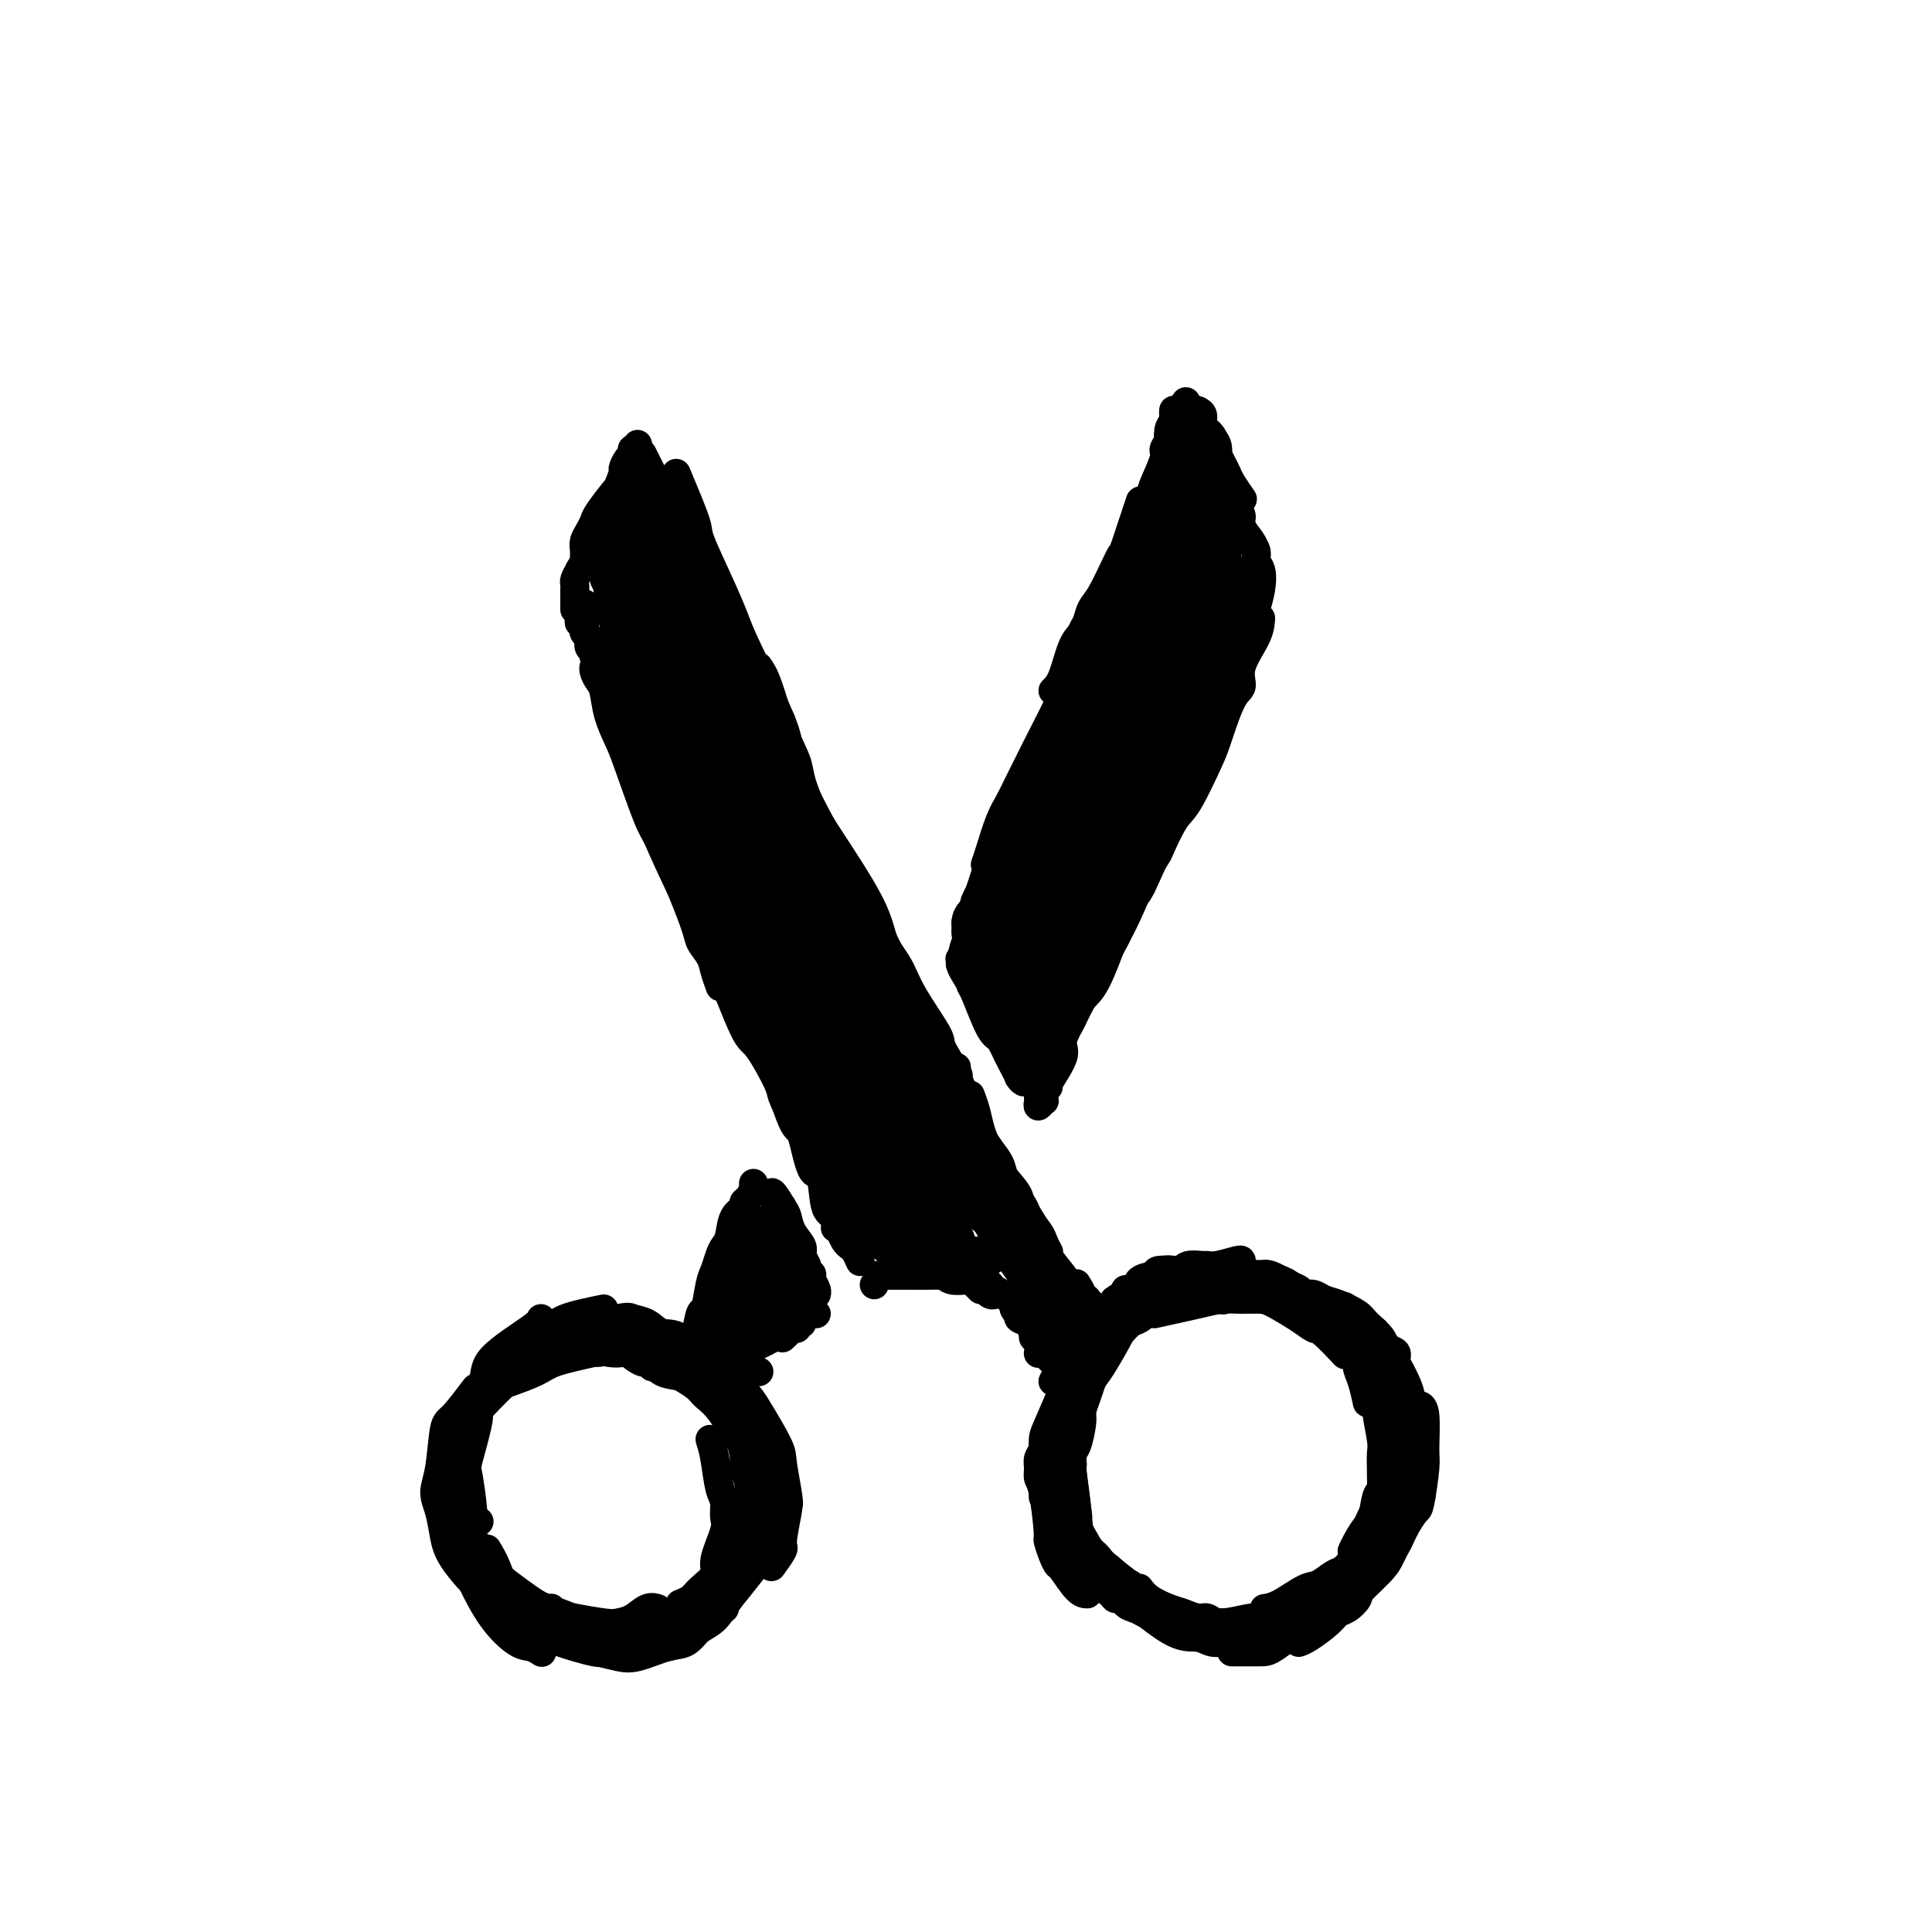 <svg viewBox='0 0 400 400' version='1.1' xmlns='http://www.w3.org/2000/svg' xmlns:xlink='http://www.w3.org/1999/xlink'><g fill='none' stroke='#000000' stroke-width='6' stroke-linecap='round' stroke-linejoin='round'><path d='M123,138c0.020,-0.064 0.041,-0.128 0,0c-0.041,0.128 -0.142,0.447 0,1c0.142,0.553 0.527,1.339 1,2c0.473,0.661 1.034,1.197 2,3c0.966,1.803 2.337,4.875 3,7c0.663,2.125 0.619,3.304 1,5c0.381,1.696 1.186,3.910 2,6c0.814,2.090 1.636,4.058 2,5c0.364,0.942 0.268,0.860 2,5c1.732,4.140 5.291,12.504 7,17c1.709,4.496 1.568,5.125 2,6c0.432,0.875 1.435,1.998 2,3c0.565,1.002 0.691,1.885 1,3c0.309,1.115 0.803,2.461 1,3c0.197,0.539 0.099,0.269 0,0'/><path d='M124,140c-0.097,-0.224 -0.194,-0.447 0,0c0.194,0.447 0.678,1.566 1,3c0.322,1.434 0.481,3.183 1,5c0.519,1.817 1.399,3.703 2,5c0.601,1.297 0.923,2.006 2,5c1.077,2.994 2.908,8.274 4,11c1.092,2.726 1.444,2.899 3,6c1.556,3.101 4.315,9.129 6,13c1.685,3.871 2.294,5.583 3,7c0.706,1.417 1.508,2.537 3,6c1.492,3.463 3.674,9.268 5,12c1.326,2.732 1.795,2.392 3,4c1.205,1.608 3.146,5.163 4,7c0.854,1.837 0.621,1.956 1,3c0.379,1.044 1.371,3.012 2,4c0.629,0.988 0.894,0.997 1,1c0.106,0.003 0.053,0.002 0,0'/><path d='M130,151c0.046,-0.275 0.091,-0.550 0,0c-0.091,0.550 -0.320,1.925 0,4c0.320,2.075 1.188,4.850 2,7c0.812,2.150 1.568,3.675 2,5c0.432,1.325 0.538,2.450 2,6c1.462,3.550 4.278,9.524 6,13c1.722,3.476 2.350,4.452 3,6c0.650,1.548 1.322,3.667 3,7c1.678,3.333 4.361,7.881 6,11c1.639,3.119 2.235,4.809 3,6c0.765,1.191 1.701,1.883 3,5c1.299,3.117 2.963,8.660 4,11c1.037,2.340 1.448,1.476 2,3c0.552,1.524 1.244,5.435 2,7c0.756,1.565 1.575,0.784 2,2c0.425,1.216 0.454,4.429 1,6c0.546,1.571 1.609,1.500 2,2c0.391,0.500 0.112,1.571 0,2c-0.112,0.429 -0.056,0.214 0,0'/><path d='M125,142c0.000,0.333 0.000,0.667 0,0c0.000,-0.667 -0.000,-2.333 0,-3c0.000,-0.667 0.000,-0.333 0,0'/><path d='M125,138c-0.301,-0.364 -0.601,-0.728 -1,-1c-0.399,-0.272 -0.895,-0.453 -1,-1c-0.105,-0.547 0.182,-1.459 0,-2c-0.182,-0.541 -0.832,-0.709 -1,-1c-0.168,-0.291 0.147,-0.704 0,-1c-0.147,-0.296 -0.758,-0.476 -1,-1c-0.242,-0.524 -0.117,-1.391 0,-2c0.117,-0.609 0.227,-0.958 0,-1c-0.227,-0.042 -0.789,0.223 -1,0c-0.211,-0.223 -0.070,-0.936 0,-1c0.070,-0.064 0.070,0.519 0,1c-0.070,0.481 -0.211,0.860 0,1c0.211,0.140 0.775,0.040 1,0c0.225,-0.040 0.113,-0.020 0,0'/><path d='M123,135c-0.415,-0.332 -0.829,-0.664 -1,-1c-0.171,-0.336 -0.098,-0.675 0,-1c0.098,-0.325 0.223,-0.636 0,-1c-0.223,-0.364 -0.792,-0.781 -1,-1c-0.208,-0.219 -0.056,-0.241 0,-1c0.056,-0.759 0.015,-2.255 0,-3c-0.015,-0.745 -0.004,-0.739 0,-1c0.004,-0.261 0.001,-0.789 0,-1c-0.001,-0.211 -0.001,-0.106 0,0'/><path d='M119,126c-0.000,0.173 -0.001,0.345 0,0c0.001,-0.345 0.003,-1.209 0,-2c-0.003,-0.791 -0.011,-1.511 0,-2c0.011,-0.489 0.041,-0.748 0,-1c-0.041,-0.252 -0.155,-0.499 0,-1c0.155,-0.501 0.578,-1.258 1,-2c0.422,-0.742 0.845,-1.469 1,-2c0.155,-0.531 0.044,-0.866 0,-1c-0.044,-0.134 -0.022,-0.067 0,0'/><path d='M120,118c0.417,-0.131 0.833,-0.262 1,-1c0.167,-0.738 0.084,-2.082 0,-3c-0.084,-0.918 -0.170,-1.409 0,-2c0.170,-0.591 0.594,-1.282 1,-2c0.406,-0.718 0.792,-1.464 1,-2c0.208,-0.536 0.238,-0.862 1,-2c0.762,-1.138 2.256,-3.089 3,-4c0.744,-0.911 0.739,-0.784 1,-1c0.261,-0.216 0.789,-0.776 1,-1c0.211,-0.224 0.106,-0.112 0,0'/><path d='M121,116c0.334,-1.005 0.667,-2.011 1,-3c0.333,-0.989 0.665,-1.963 1,-3c0.335,-1.037 0.672,-2.139 1,-3c0.328,-0.861 0.647,-1.483 1,-2c0.353,-0.517 0.738,-0.930 1,-1c0.262,-0.070 0.400,0.203 1,-1c0.600,-1.203 1.663,-3.881 2,-5c0.337,-1.119 -0.053,-0.678 0,-1c0.053,-0.322 0.549,-1.407 1,-2c0.451,-0.593 0.857,-0.694 1,-1c0.143,-0.306 0.024,-0.818 0,-1c-0.024,-0.182 0.046,-0.035 0,0c-0.046,0.035 -0.208,-0.042 0,0c0.208,0.042 0.787,0.204 1,0c0.213,-0.204 0.061,-0.772 0,-1c-0.061,-0.228 -0.030,-0.114 0,0'/><path d='M133,94c1.482,2.975 2.963,5.950 4,8c1.037,2.050 1.629,3.176 3,6c1.371,2.824 3.522,7.347 5,10c1.478,2.653 2.285,3.438 3,5c0.715,1.562 1.338,3.902 2,6c0.662,2.098 1.363,3.954 2,5c0.637,1.046 1.210,1.282 3,4c1.790,2.718 4.797,7.920 6,10c1.203,2.080 0.601,1.040 0,0'/><path d='M140,98c1.677,3.997 3.354,7.994 4,10c0.646,2.006 0.262,2.022 1,4c0.738,1.978 2.599,5.919 4,9c1.401,3.081 2.342,5.303 3,7c0.658,1.697 1.032,2.869 3,7c1.968,4.131 5.528,11.221 7,15c1.472,3.779 0.854,4.247 2,8c1.146,3.753 4.056,10.790 6,15c1.944,4.210 2.923,5.592 4,7c1.077,1.408 2.251,2.841 4,6c1.749,3.159 4.071,8.046 5,10c0.929,1.954 0.464,0.977 0,0'/><path d='M157,138c0.594,0.855 1.187,1.709 2,4c0.813,2.291 1.845,6.018 3,9c1.155,2.982 2.434,5.220 3,7c0.566,1.780 0.418,3.101 2,7c1.582,3.899 4.894,10.376 7,14c2.106,3.624 3.007,4.394 4,6c0.993,1.606 2.076,4.048 3,6c0.924,1.952 1.687,3.412 3,6c1.313,2.588 3.176,6.302 4,8c0.824,1.698 0.609,1.379 1,2c0.391,0.621 1.386,2.180 2,3c0.614,0.820 0.845,0.900 1,1c0.155,0.100 0.234,0.219 0,0c-0.234,-0.219 -0.781,-0.777 -1,-1c-0.219,-0.223 -0.109,-0.112 0,0'/><path d='M161,148c-0.301,-0.882 -0.602,-1.763 0,0c0.602,1.763 2.109,6.171 3,9c0.891,2.829 1.168,4.079 2,6c0.832,1.921 2.218,4.512 3,6c0.782,1.488 0.958,1.874 3,5c2.042,3.126 5.949,8.992 8,13c2.051,4.008 2.245,6.159 3,8c0.755,1.841 2.070,3.373 3,5c0.930,1.627 1.476,3.347 3,6c1.524,2.653 4.027,6.237 5,8c0.973,1.763 0.416,1.705 1,3c0.584,1.295 2.310,3.941 3,5c0.690,1.059 0.345,0.529 0,0'/><path d='M198,221c0.022,-0.033 0.043,-0.067 0,0c-0.043,0.067 -0.152,0.234 0,1c0.152,0.766 0.565,2.131 1,3c0.435,0.869 0.891,1.240 1,2c0.109,0.760 -0.129,1.907 0,3c0.129,1.093 0.627,2.132 1,3c0.373,0.868 0.622,1.563 1,2c0.378,0.437 0.886,0.614 1,1c0.114,0.386 -0.165,0.980 0,2c0.165,1.020 0.775,2.467 1,3c0.225,0.533 0.064,0.152 0,0c-0.064,-0.152 -0.032,-0.076 0,0'/><path d='M174,253c0.415,0.754 0.829,1.509 1,2c0.171,0.491 0.098,0.720 0,1c-0.098,0.280 -0.222,0.611 0,1c0.222,0.389 0.792,0.836 1,1c0.208,0.164 0.056,0.044 0,0c-0.056,-0.044 -0.016,-0.013 0,0c0.016,0.013 0.008,0.006 0,0'/><path d='M174,254c-0.089,0.223 -0.178,0.445 0,1c0.178,0.555 0.622,1.441 1,2c0.378,0.559 0.690,0.791 1,1c0.310,0.209 0.619,0.396 1,1c0.381,0.604 0.833,1.624 1,2c0.167,0.376 0.048,0.107 0,0c-0.048,-0.107 -0.024,-0.054 0,0'/><path d='M181,266c0.000,0.000 0.000,0.000 0,0c0.000,0.000 0.000,0.000 0,0c0.000,0.000 0.000,0.000 0,0'/><path d='M182,264c-0.061,0.000 -0.122,0.000 0,0c0.122,0.000 0.428,0.000 1,0c0.572,0.000 1.411,0.000 2,0c0.589,0.000 0.929,0.000 2,0c1.071,0.000 2.875,0.000 4,0c1.125,0.000 1.572,0.000 2,0c0.428,0.000 0.837,0.000 1,0c0.163,0.000 0.082,0.000 0,0'/><path d='M184,264c-0.179,0.000 -0.359,0.000 0,0c0.359,-0.000 1.255,-0.001 2,0c0.745,0.001 1.339,0.004 2,0c0.661,-0.004 1.389,-0.015 2,0c0.611,0.015 1.105,0.056 2,0c0.895,-0.056 2.190,-0.208 3,0c0.810,0.208 1.135,0.778 2,1c0.865,0.222 2.270,0.098 3,0c0.730,-0.098 0.783,-0.171 1,0c0.217,0.171 0.597,0.584 1,1c0.403,0.416 0.829,0.833 1,1c0.171,0.167 0.085,0.083 0,0'/><path d='M200,264c-0.089,0.025 -0.177,0.049 0,0c0.177,-0.049 0.621,-0.172 1,0c0.379,0.172 0.693,0.638 1,1c0.307,0.362 0.608,0.619 1,1c0.392,0.381 0.876,0.887 1,1c0.124,0.113 -0.110,-0.166 0,0c0.110,0.166 0.566,0.776 1,1c0.434,0.224 0.848,0.060 1,0c0.152,-0.060 0.044,-0.017 0,0c-0.044,0.017 -0.022,0.009 0,0'/><path d='M205,266c0.109,0.252 0.218,0.504 1,1c0.782,0.496 2.238,1.236 3,2c0.762,0.764 0.830,1.553 1,2c0.170,0.447 0.442,0.552 1,1c0.558,0.448 1.404,1.238 2,2c0.596,0.762 0.944,1.497 1,2c0.056,0.503 -0.181,0.774 0,1c0.181,0.226 0.779,0.407 1,1c0.221,0.593 0.063,1.598 0,2c-0.063,0.402 -0.032,0.201 0,0'/><path d='M210,271c0.480,0.328 0.960,0.655 1,1c0.040,0.345 -0.359,0.706 0,1c0.359,0.294 1.476,0.520 2,1c0.524,0.480 0.456,1.214 1,2c0.544,0.786 1.700,1.625 2,2c0.300,0.375 -0.256,0.285 0,1c0.256,0.715 1.322,2.234 2,3c0.678,0.766 0.966,0.780 1,1c0.034,0.220 -0.187,0.647 0,1c0.187,0.353 0.781,0.634 1,1c0.219,0.366 0.063,0.819 0,1c-0.063,0.181 -0.031,0.091 0,0'/><path d='M216,278c-0.061,0.779 -0.123,1.557 0,2c0.123,0.443 0.429,0.549 1,1c0.571,0.451 1.407,1.245 2,2c0.593,0.755 0.943,1.470 1,2c0.057,0.530 -0.181,0.874 0,1c0.181,0.126 0.779,0.034 1,0c0.221,-0.034 0.063,-0.010 0,0c-0.063,0.010 -0.032,0.005 0,0'/><path d='M201,227c-0.091,-0.239 -0.182,-0.478 0,0c0.182,0.478 0.636,1.671 1,3c0.364,1.329 0.637,2.792 1,4c0.363,1.208 0.816,2.160 1,3c0.184,0.840 0.098,1.570 1,3c0.902,1.430 2.791,3.562 4,5c1.209,1.438 1.739,2.183 2,3c0.261,0.817 0.252,1.708 1,3c0.748,1.292 2.252,2.985 3,4c0.748,1.015 0.740,1.350 1,2c0.260,0.650 0.789,1.614 1,2c0.211,0.386 0.106,0.193 0,0'/><path d='M203,235c0.637,1.001 1.274,2.002 2,3c0.726,0.998 1.540,1.994 2,3c0.460,1.006 0.565,2.024 1,3c0.435,0.976 1.200,1.912 2,3c0.800,1.088 1.636,2.329 2,3c0.364,0.671 0.255,0.771 1,2c0.745,1.229 2.342,3.586 3,5c0.658,1.414 0.376,1.886 1,3c0.624,1.114 2.153,2.869 3,4c0.847,1.131 1.011,1.637 1,2c-0.011,0.363 -0.199,0.582 0,1c0.199,0.418 0.784,1.036 1,1c0.216,-0.036 0.062,-0.724 0,-1c-0.062,-0.276 -0.031,-0.138 0,0'/><path d='M218,264c0.833,1.250 1.667,2.500 2,3c0.333,0.500 0.167,0.250 0,0'/><path d='M223,266c-0.128,-0.203 -0.255,-0.405 0,0c0.255,0.405 0.894,1.418 1,2c0.106,0.582 -0.321,0.733 0,1c0.321,0.267 1.392,0.650 2,1c0.608,0.350 0.755,0.668 1,1c0.245,0.332 0.587,0.677 1,1c0.413,0.323 0.895,0.622 1,1c0.105,0.378 -0.168,0.833 0,1c0.168,0.167 0.776,0.045 1,0c0.224,-0.045 0.064,-0.013 0,0c-0.064,0.013 -0.032,0.006 0,0'/><path d='M225,269c0.032,-0.057 0.064,-0.114 0,0c-0.064,0.114 -0.224,0.399 0,1c0.224,0.601 0.830,1.519 1,2c0.170,0.481 -0.098,0.525 0,1c0.098,0.475 0.562,1.381 1,2c0.438,0.619 0.849,0.950 1,1c0.151,0.050 0.040,-0.183 0,0c-0.040,0.183 -0.011,0.781 0,1c0.011,0.219 0.003,0.059 0,0c-0.003,-0.059 -0.001,-0.016 0,0c0.001,0.016 0.000,0.005 0,0c-0.000,-0.005 -0.000,-0.002 0,0'/><path d='M224,278c0.000,0.000 0.000,0.000 0,0c0.000,0.000 0.000,0.000 0,0c0.000,0.000 0.000,0.000 0,0'/><path d='M223,290c-0.027,0.321 -0.053,0.643 0,0c0.053,-0.643 0.187,-2.250 1,-4c0.813,-1.750 2.306,-3.643 3,-5c0.694,-1.357 0.589,-2.179 1,-3c0.411,-0.821 1.337,-1.643 2,-2c0.663,-0.357 1.063,-0.250 2,-1c0.937,-0.750 2.411,-2.357 3,-3c0.589,-0.643 0.295,-0.321 0,0'/><path d='M225,285c-0.148,0.231 -0.297,0.461 0,0c0.297,-0.461 1.038,-1.614 2,-3c0.962,-1.386 2.145,-3.004 3,-4c0.855,-0.996 1.382,-1.369 2,-2c0.618,-0.631 1.326,-1.519 2,-2c0.674,-0.481 1.312,-0.556 2,-1c0.688,-0.444 1.425,-1.257 3,-2c1.575,-0.743 3.989,-1.416 6,-2c2.011,-0.584 3.618,-1.080 5,-1c1.382,0.080 2.538,0.737 3,1c0.462,0.263 0.231,0.131 0,0'/><path d='M239,272c3.331,-0.731 6.661,-1.463 9,-2c2.339,-0.537 3.686,-0.881 5,-1c1.314,-0.119 2.593,-0.014 4,0c1.407,0.014 2.941,-0.063 4,0c1.059,0.063 1.644,0.266 3,1c1.356,0.734 3.485,1.998 5,3c1.515,1.002 2.416,1.743 3,2c0.584,0.257 0.849,0.031 2,1c1.151,0.969 3.186,3.134 4,4c0.814,0.866 0.407,0.433 0,0'/><path d='M261,268c1.486,0.569 2.972,1.139 5,2c2.028,0.861 4.599,2.014 6,3c1.401,0.986 1.633,1.806 3,3c1.367,1.194 3.869,2.762 5,4c1.131,1.238 0.891,2.146 1,3c0.109,0.854 0.568,1.653 1,3c0.432,1.347 0.838,3.242 1,4c0.162,0.758 0.081,0.379 0,0'/><path d='M226,286c0.089,-0.276 0.178,-0.551 0,0c-0.178,0.551 -0.622,1.929 -1,3c-0.378,1.071 -0.691,1.835 -1,3c-0.309,1.165 -0.615,2.730 -1,4c-0.385,1.270 -0.849,2.244 -1,3c-0.151,0.756 0.011,1.296 0,2c-0.011,0.704 -0.195,1.574 0,4c0.195,2.426 0.770,6.407 1,8c0.230,1.593 0.115,0.796 0,0'/><path d='M221,290c0.090,-0.216 0.181,-0.431 0,0c-0.181,0.431 -0.633,1.509 -1,3c-0.367,1.491 -0.647,3.395 -1,5c-0.353,1.605 -0.777,2.910 -1,4c-0.223,1.090 -0.244,1.964 0,3c0.244,1.036 0.752,2.232 1,3c0.248,0.768 0.237,1.106 1,3c0.763,1.894 2.299,5.345 3,7c0.701,1.655 0.566,1.515 2,3c1.434,1.485 4.436,4.594 6,6c1.564,1.406 1.690,1.109 2,1c0.310,-0.109 0.803,-0.031 1,0c0.197,0.031 0.099,0.016 0,0'/><path d='M222,305c-0.104,-0.742 -0.207,-1.485 0,0c0.207,1.485 0.725,5.197 1,8c0.275,2.803 0.307,4.696 1,6c0.693,1.304 2.048,2.019 3,3c0.952,0.981 1.500,2.228 2,3c0.500,0.772 0.950,1.068 2,2c1.050,0.932 2.698,2.498 5,4c2.302,1.502 5.256,2.939 7,4c1.744,1.061 2.277,1.747 3,2c0.723,0.253 1.635,0.072 2,0c0.365,-0.072 0.182,-0.036 0,0'/><path d='M230,325c-0.270,-0.261 -0.539,-0.522 0,0c0.539,0.522 1.887,1.827 3,3c1.113,1.173 1.993,2.213 3,3c1.007,0.787 2.143,1.321 4,2c1.857,0.679 4.435,1.502 6,2c1.565,0.498 2.115,0.669 3,1c0.885,0.331 2.103,0.821 3,1c0.897,0.179 1.472,0.048 3,0c1.528,-0.048 4.008,-0.014 5,0c0.992,0.014 0.496,0.007 0,0'/><path d='M236,333c-0.660,-0.544 -1.320,-1.089 0,0c1.320,1.089 4.621,3.810 7,5c2.379,1.190 3.836,0.847 5,1c1.164,0.153 2.035,0.801 3,1c0.965,0.199 2.026,-0.050 3,0c0.974,0.050 1.863,0.398 4,0c2.137,-0.398 5.523,-1.543 7,-2c1.477,-0.457 1.045,-0.226 2,-1c0.955,-0.774 3.295,-2.555 6,-4c2.705,-1.445 5.773,-2.556 7,-3c1.227,-0.444 0.614,-0.222 0,0'/><path d='M271,334c0.911,-0.711 1.822,-1.422 4,-3c2.178,-1.578 5.622,-4.022 7,-5c1.378,-0.978 0.689,-0.489 0,0'/><path d='M276,333c-0.119,0.118 -0.237,0.236 0,0c0.237,-0.236 0.831,-0.826 2,-2c1.169,-1.174 2.915,-2.931 4,-4c1.085,-1.069 1.510,-1.450 2,-2c0.490,-0.550 1.046,-1.269 2,-3c0.954,-1.731 2.307,-4.474 3,-6c0.693,-1.526 0.725,-1.834 1,-3c0.275,-1.166 0.793,-3.190 1,-4c0.207,-0.810 0.104,-0.405 0,0'/><path d='M286,293c0.033,-0.188 0.065,-0.376 0,0c-0.065,0.376 -0.229,1.316 0,2c0.229,0.684 0.851,1.111 1,2c0.149,0.889 -0.174,2.238 0,3c0.174,0.762 0.846,0.935 1,2c0.154,1.065 -0.211,3.020 0,4c0.211,0.980 0.996,0.983 1,2c0.004,1.017 -0.773,3.047 -1,4c-0.227,0.953 0.097,0.830 0,1c-0.097,0.170 -0.614,0.633 -1,2c-0.386,1.367 -0.643,3.637 -1,5c-0.357,1.363 -0.816,1.818 -1,2c-0.184,0.182 -0.092,0.091 0,0'/><path d='M276,330c-0.151,0.154 -0.301,0.309 0,0c0.301,-0.309 1.055,-1.081 2,-2c0.945,-0.919 2.082,-1.986 3,-3c0.918,-1.014 1.616,-1.975 2,-3c0.384,-1.025 0.453,-2.112 1,-3c0.547,-0.888 1.572,-1.575 2,-2c0.428,-0.425 0.259,-0.586 1,-3c0.741,-2.414 2.393,-7.081 3,-10c0.607,-2.919 0.169,-4.089 0,-5c-0.169,-0.911 -0.070,-1.562 0,-3c0.070,-1.438 0.112,-3.664 0,-5c-0.112,-1.336 -0.376,-1.783 -1,-3c-0.624,-1.217 -1.607,-3.205 -2,-4c-0.393,-0.795 -0.197,-0.398 0,0'/><path d='M290,306c-0.002,0.098 -0.003,0.196 0,0c0.003,-0.196 0.012,-0.686 0,-2c-0.012,-1.314 -0.045,-3.453 0,-5c0.045,-1.547 0.166,-2.501 0,-3c-0.166,-0.499 -0.621,-0.542 -1,-2c-0.379,-1.458 -0.682,-4.331 -1,-6c-0.318,-1.669 -0.652,-2.135 -1,-3c-0.348,-0.865 -0.710,-2.130 -1,-3c-0.290,-0.870 -0.509,-1.343 -1,-2c-0.491,-0.657 -1.255,-1.496 -2,-2c-0.745,-0.504 -1.470,-0.674 -2,-1c-0.530,-0.326 -0.866,-0.807 -1,-1c-0.134,-0.193 -0.067,-0.096 0,0'/><path d='M286,284c-0.334,0.014 -0.667,0.028 -1,-1c-0.333,-1.028 -0.664,-3.098 -1,-4c-0.336,-0.902 -0.675,-0.636 -1,-1c-0.325,-0.364 -0.634,-1.360 -1,-2c-0.366,-0.640 -0.789,-0.925 -1,-1c-0.211,-0.075 -0.211,0.060 -2,-1c-1.789,-1.060 -5.366,-3.315 -7,-4c-1.634,-0.685 -1.325,0.200 -2,0c-0.675,-0.200 -2.336,-1.486 -3,-2c-0.664,-0.514 -0.332,-0.257 0,0'/><path d='M272,270c-0.101,-0.218 -0.201,-0.436 -1,-1c-0.799,-0.564 -2.296,-1.475 -3,-2c-0.704,-0.525 -0.617,-0.663 -1,-1c-0.383,-0.337 -1.238,-0.872 -2,-1c-0.762,-0.128 -1.431,0.152 -2,0c-0.569,-0.152 -1.037,-0.736 -2,-1c-0.963,-0.264 -2.420,-0.207 -3,0c-0.580,0.207 -0.282,0.564 -2,1c-1.718,0.436 -5.450,0.952 -7,1c-1.550,0.048 -0.917,-0.372 -2,0c-1.083,0.372 -3.881,1.535 -5,2c-1.119,0.465 -0.560,0.233 0,0'/><path d='M255,265c0.071,0.113 0.143,0.225 0,0c-0.143,-0.225 -0.500,-0.788 -1,-1c-0.500,-0.212 -1.143,-0.073 -2,0c-0.857,0.073 -1.929,0.079 -3,0c-1.071,-0.079 -2.142,-0.242 -3,0c-0.858,0.242 -1.505,0.890 -2,1c-0.495,0.110 -0.839,-0.317 -2,0c-1.161,0.317 -3.138,1.377 -4,2c-0.862,0.623 -0.610,0.808 -1,1c-0.390,0.192 -1.423,0.391 -2,1c-0.577,0.609 -0.698,1.628 -1,2c-0.302,0.372 -0.785,0.097 -2,1c-1.215,0.903 -3.161,2.984 -4,4c-0.839,1.016 -0.572,0.966 -1,2c-0.428,1.034 -1.551,3.153 -2,4c-0.449,0.847 -0.225,0.424 0,0'/><path d='M223,292c-0.097,-0.999 -0.195,-1.997 0,-3c0.195,-1.003 0.682,-2.010 1,-3c0.318,-0.990 0.467,-1.964 1,-3c0.533,-1.036 1.451,-2.133 2,-3c0.549,-0.867 0.730,-1.503 1,-2c0.270,-0.497 0.629,-0.855 2,-2c1.371,-1.145 3.753,-3.077 5,-4c1.247,-0.923 1.360,-0.836 2,-1c0.640,-0.164 1.807,-0.580 3,-1c1.193,-0.420 2.414,-0.845 3,-1c0.586,-0.155 0.539,-0.042 1,0c0.461,0.042 1.431,0.012 2,0c0.569,-0.012 0.738,-0.007 1,0c0.262,0.007 0.618,0.016 1,0c0.382,-0.016 0.789,-0.057 1,0c0.211,0.057 0.227,0.211 0,0c-0.227,-0.211 -0.698,-0.786 -1,-1c-0.302,-0.214 -0.437,-0.068 -1,0c-0.563,0.068 -1.556,0.056 -2,0c-0.444,-0.056 -0.340,-0.158 -1,0c-0.660,0.158 -2.083,0.575 -3,1c-0.917,0.425 -1.328,0.857 -2,1c-0.672,0.143 -1.605,-0.004 -2,0c-0.395,0.004 -0.251,0.158 -1,1c-0.749,0.842 -2.390,2.372 -3,3c-0.610,0.628 -0.187,0.353 -1,2c-0.813,1.647 -2.862,5.215 -4,7c-1.138,1.785 -1.367,1.786 -2,3c-0.633,1.214 -1.672,3.639 -2,5c-0.328,1.361 0.056,1.658 0,3c-0.056,1.342 -0.551,3.731 -1,5c-0.449,1.269 -0.852,1.419 -1,2c-0.148,0.581 -0.042,1.595 0,2c0.042,0.405 0.021,0.203 0,0'/><path d='M227,280c-0.633,1.295 -1.266,2.590 -2,4c-0.734,1.410 -1.569,2.934 -2,4c-0.431,1.066 -0.457,1.675 -1,3c-0.543,1.325 -1.602,3.367 -2,5c-0.398,1.633 -0.135,2.859 0,4c0.135,1.141 0.142,2.198 0,3c-0.142,0.802 -0.433,1.347 0,3c0.433,1.653 1.590,4.412 2,6c0.410,1.588 0.072,2.004 1,4c0.928,1.996 3.122,5.570 4,7c0.878,1.430 0.439,0.715 0,0'/><path d='M218,301c0.021,0.855 0.043,1.711 0,3c-0.043,1.289 -0.149,3.013 0,4c0.149,0.987 0.555,1.237 1,2c0.445,0.763 0.931,2.039 1,3c0.069,0.961 -0.278,1.608 0,3c0.278,1.392 1.182,3.528 2,5c0.818,1.472 1.552,2.279 2,3c0.448,0.721 0.611,1.356 1,2c0.389,0.644 1.005,1.297 2,2c0.995,0.703 2.370,1.457 3,2c0.630,0.543 0.516,0.877 1,1c0.484,0.123 1.567,0.035 2,0c0.433,-0.035 0.217,-0.018 0,0'/><path d='M220,312c-0.059,-0.325 -0.118,-0.651 0,0c0.118,0.651 0.413,2.278 1,4c0.587,1.722 1.466,3.540 2,5c0.534,1.460 0.725,2.563 2,4c1.275,1.437 3.636,3.209 5,4c1.364,0.791 1.733,0.601 2,1c0.267,0.399 0.433,1.386 1,2c0.567,0.614 1.533,0.855 2,1c0.467,0.145 0.433,0.193 2,1c1.567,0.807 4.733,2.373 6,3c1.267,0.627 0.633,0.313 0,0'/><path d='M223,316c-0.113,-0.330 -0.225,-0.661 0,0c0.225,0.661 0.789,2.313 2,4c1.211,1.687 3.070,3.408 5,5c1.930,1.592 3.933,3.056 5,4c1.067,0.944 1.199,1.367 2,2c0.801,0.633 2.272,1.476 3,2c0.728,0.524 0.714,0.729 2,1c1.286,0.271 3.870,0.609 5,1c1.130,0.391 0.804,0.836 2,1c1.196,0.164 3.913,0.047 5,0c1.087,-0.047 0.543,-0.023 0,0'/><path d='M236,329c-0.124,-0.172 -0.248,-0.343 0,0c0.248,0.343 0.867,1.201 2,2c1.133,0.799 2.778,1.540 4,2c1.222,0.460 2.020,0.641 3,1c0.980,0.359 2.142,0.897 3,1c0.858,0.103 1.411,-0.228 2,0c0.589,0.228 1.213,1.017 3,1c1.787,-0.017 4.737,-0.840 6,-1c1.263,-0.160 0.840,0.341 2,0c1.160,-0.341 3.903,-1.526 5,-2c1.097,-0.474 0.549,-0.237 0,0'/><path d='M248,335c0.923,0.436 1.847,0.873 3,1c1.153,0.127 2.537,-0.054 4,0c1.463,0.054 3.005,0.343 4,0c0.995,-0.343 1.442,-1.319 3,-2c1.558,-0.681 4.227,-1.068 6,-2c1.773,-0.932 2.649,-2.409 3,-3c0.351,-0.591 0.175,-0.295 0,0'/><path d='M262,333c-0.207,0.026 -0.414,0.053 0,0c0.414,-0.053 1.448,-0.184 3,-1c1.552,-0.816 3.623,-2.315 5,-3c1.377,-0.685 2.060,-0.554 3,-1c0.940,-0.446 2.137,-1.468 3,-2c0.863,-0.532 1.390,-0.573 2,-1c0.610,-0.427 1.301,-1.240 2,-2c0.699,-0.760 1.406,-1.469 2,-2c0.594,-0.531 1.073,-0.885 2,-2c0.927,-1.115 2.300,-2.989 3,-4c0.700,-1.011 0.727,-1.157 1,-2c0.273,-0.843 0.792,-2.384 1,-3c0.208,-0.616 0.104,-0.308 0,0'/><path d='M280,321c-0.059,0.133 -0.118,0.266 0,0c0.118,-0.266 0.412,-0.931 1,-2c0.588,-1.069 1.468,-2.541 2,-3c0.532,-0.459 0.716,0.095 1,-1c0.284,-1.095 0.668,-3.840 1,-5c0.332,-1.160 0.611,-0.735 1,-2c0.389,-1.265 0.889,-4.220 1,-6c0.111,-1.780 -0.166,-2.384 0,-3c0.166,-0.616 0.775,-1.243 1,-2c0.225,-0.757 0.064,-1.645 0,-2c-0.064,-0.355 -0.032,-0.178 0,0'/><path d='M284,286c-0.121,-0.293 -0.243,-0.586 0,0c0.243,0.586 0.850,2.049 1,3c0.150,0.951 -0.156,1.388 0,3c0.156,1.612 0.774,4.397 1,6c0.226,1.603 0.059,2.023 0,3c-0.059,0.977 -0.009,2.511 0,3c0.009,0.489 -0.022,-0.068 0,1c0.022,1.068 0.099,3.760 0,5c-0.099,1.240 -0.373,1.026 -1,2c-0.627,0.974 -1.608,3.135 -2,4c-0.392,0.865 -0.196,0.432 0,0'/><path d='M284,322c0.000,0.000 0.000,0.000 0,0c0.000,0.000 0.000,0.000 0,0c0.000,0.000 0.000,0.000 0,0'/><path d='M255,342c0.980,0.001 1.960,0.001 3,0c1.040,-0.001 2.141,-0.004 3,0c0.859,0.004 1.475,0.014 3,-1c1.525,-1.014 3.957,-3.053 5,-4c1.043,-0.947 0.697,-0.801 2,-2c1.303,-1.199 4.257,-3.744 6,-5c1.743,-1.256 2.277,-1.223 3,-2c0.723,-0.777 1.635,-2.365 2,-3c0.365,-0.635 0.182,-0.318 0,0'/><path d='M274,334c0.750,-0.456 1.501,-0.911 3,-2c1.499,-1.089 3.747,-2.811 5,-4c1.253,-1.189 1.511,-1.844 2,-2c0.489,-0.156 1.209,0.189 2,-1c0.791,-1.189 1.655,-3.911 2,-5c0.345,-1.089 0.173,-0.544 0,0'/><path d='M269,340c-0.118,0.037 -0.236,0.075 0,0c0.236,-0.075 0.827,-0.261 2,-1c1.173,-0.739 2.927,-2.030 4,-3c1.073,-0.970 1.464,-1.618 2,-2c0.536,-0.382 1.217,-0.498 2,-1c0.783,-0.502 1.668,-1.391 2,-2c0.332,-0.609 0.110,-0.938 1,-2c0.890,-1.062 2.890,-2.856 4,-4c1.110,-1.144 1.328,-1.636 2,-3c0.672,-1.364 1.796,-3.598 3,-6c1.204,-2.402 2.487,-4.972 3,-6c0.513,-1.028 0.257,-0.514 0,0'/><path d='M282,329c-0.437,0.413 -0.874,0.826 0,0c0.874,-0.826 3.059,-2.891 4,-4c0.941,-1.109 0.637,-1.261 1,-2c0.363,-0.739 1.392,-2.066 2,-3c0.608,-0.934 0.794,-1.476 1,-2c0.206,-0.524 0.433,-1.031 1,-2c0.567,-0.969 1.473,-2.399 2,-3c0.527,-0.601 0.673,-0.371 1,-2c0.327,-1.629 0.833,-5.116 1,-7c0.167,-1.884 -0.007,-2.165 0,-4c0.007,-1.835 0.194,-5.225 0,-7c-0.194,-1.775 -0.770,-1.936 -1,-2c-0.230,-0.064 -0.115,-0.032 0,0'/><path d='M292,310c0.032,0.065 0.065,0.130 0,0c-0.065,-0.130 -0.227,-0.454 0,-1c0.227,-0.546 0.842,-1.312 1,-2c0.158,-0.688 -0.142,-1.298 0,-2c0.142,-0.702 0.725,-1.498 1,-2c0.275,-0.502 0.243,-0.711 0,-2c-0.243,-1.289 -0.695,-3.657 -1,-5c-0.305,-1.343 -0.463,-1.660 -1,-3c-0.537,-1.340 -1.454,-3.704 -2,-5c-0.546,-1.296 -0.721,-1.524 -1,-2c-0.279,-0.476 -0.662,-1.200 -1,-2c-0.338,-0.800 -0.629,-1.677 -1,-2c-0.371,-0.323 -0.820,-0.092 -1,0c-0.180,0.092 -0.090,0.046 0,0'/><path d='M292,295c-0.145,-0.752 -0.291,-1.504 0,-2c0.291,-0.496 1.017,-0.738 1,-1c-0.017,-0.262 -0.779,-0.546 -1,-1c-0.221,-0.454 0.098,-1.078 0,-2c-0.098,-0.922 -0.612,-2.143 -1,-3c-0.388,-0.857 -0.649,-1.350 -1,-2c-0.351,-0.650 -0.792,-1.457 -1,-2c-0.208,-0.543 -0.183,-0.822 -1,-2c-0.817,-1.178 -2.477,-3.254 -3,-4c-0.523,-0.746 0.090,-0.162 -1,-1c-1.090,-0.838 -3.883,-3.096 -5,-4c-1.117,-0.904 -0.559,-0.452 0,0'/><path d='M291,288c-0.033,0.057 -0.066,0.115 0,0c0.066,-0.115 0.230,-0.402 0,-1c-0.230,-0.598 -0.853,-1.508 -1,-2c-0.147,-0.492 0.184,-0.568 0,-1c-0.184,-0.432 -0.883,-1.222 -1,-2c-0.117,-0.778 0.346,-1.545 0,-2c-0.346,-0.455 -1.503,-0.598 -2,-1c-0.497,-0.402 -0.335,-1.063 -1,-2c-0.665,-0.937 -2.155,-2.150 -3,-3c-0.845,-0.850 -1.043,-1.338 -2,-2c-0.957,-0.662 -2.674,-1.498 -4,-2c-1.326,-0.502 -2.263,-0.671 -3,-1c-0.737,-0.329 -1.275,-0.819 -2,-1c-0.725,-0.181 -1.636,-0.052 -2,0c-0.364,0.052 -0.182,0.026 0,0'/><path d='M277,272c0.045,0.059 0.090,0.118 0,0c-0.090,-0.118 -0.315,-0.411 -1,-1c-0.685,-0.589 -1.829,-1.472 -3,-2c-1.171,-0.528 -2.369,-0.702 -3,-1c-0.631,-0.298 -0.695,-0.721 -1,-1c-0.305,-0.279 -0.853,-0.415 -2,-1c-1.147,-0.585 -2.895,-1.621 -4,-2c-1.105,-0.379 -1.568,-0.102 -3,0c-1.432,0.102 -3.834,0.027 -5,0c-1.166,-0.027 -1.096,-0.007 -2,0c-0.904,0.007 -2.782,0.002 -4,0c-1.218,-0.002 -1.777,-0.001 -2,0c-0.223,0.001 -0.112,0.000 0,0'/><path d='M257,261c-0.028,-0.114 -0.056,-0.228 -1,0c-0.944,0.228 -2.803,0.797 -4,1c-1.197,0.203 -1.733,0.039 -2,0c-0.267,-0.039 -0.266,0.045 -1,0c-0.734,-0.045 -2.202,-0.220 -3,0c-0.798,0.220 -0.926,0.835 -2,1c-1.074,0.165 -3.094,-0.120 -4,0c-0.906,0.120 -0.699,0.645 -1,1c-0.301,0.355 -1.112,0.538 -2,1c-0.888,0.462 -1.855,1.201 -3,2c-1.145,0.799 -2.470,1.657 -3,2c-0.530,0.343 -0.265,0.172 0,0'/><path d='M243,263c-0.705,-0.098 -1.410,-0.197 -2,0c-0.590,0.197 -1.066,0.688 -2,1c-0.934,0.312 -2.326,0.445 -3,1c-0.674,0.555 -0.628,1.534 -1,2c-0.372,0.466 -1.161,0.420 -2,1c-0.839,0.580 -1.728,1.786 -3,3c-1.272,1.214 -2.925,2.437 -4,3c-1.075,0.563 -1.570,0.466 -2,1c-0.430,0.534 -0.795,1.698 -1,2c-0.205,0.302 -0.251,-0.259 -1,1c-0.749,1.259 -2.202,4.339 -3,6c-0.798,1.661 -0.942,1.903 -1,2c-0.058,0.097 -0.029,0.048 0,0'/><path d='M233,267c-0.015,0.581 -0.030,1.163 -1,2c-0.970,0.837 -2.894,1.930 -4,3c-1.106,1.070 -1.394,2.116 -2,3c-0.606,0.884 -1.532,1.606 -2,2c-0.468,0.394 -0.479,0.461 -1,2c-0.521,1.539 -1.551,4.551 -2,6c-0.449,1.449 -0.316,1.335 -1,3c-0.684,1.665 -2.183,5.111 -3,7c-0.817,1.889 -0.951,2.223 -1,3c-0.049,0.777 -0.013,1.998 0,3c0.013,1.002 0.004,1.784 0,3c-0.004,1.216 -0.001,2.866 0,4c0.001,1.134 0.000,1.753 0,2c-0.000,0.247 -0.000,0.124 0,0'/><path d='M218,295c0.091,-0.148 0.182,-0.297 0,0c-0.182,0.297 -0.638,1.039 -1,2c-0.362,0.961 -0.630,2.142 -1,3c-0.370,0.858 -0.841,1.393 -1,2c-0.159,0.607 -0.005,1.284 0,2c0.005,0.716 -0.139,1.469 0,2c0.139,0.531 0.563,0.840 1,3c0.437,2.160 0.889,6.172 1,8c0.111,1.828 -0.119,1.470 0,2c0.119,0.530 0.585,1.946 1,3c0.415,1.054 0.777,1.747 1,2c0.223,0.253 0.307,0.068 1,1c0.693,0.932 1.994,2.982 3,4c1.006,1.018 1.716,1.005 2,1c0.284,-0.005 0.142,-0.003 0,0'/><path d='M228,328c-0.151,-0.069 -0.302,-0.139 0,0c0.302,0.139 1.058,0.486 2,1c0.942,0.514 2.070,1.196 3,2c0.930,0.804 1.661,1.732 2,2c0.339,0.268 0.287,-0.124 1,0c0.713,0.124 2.192,0.764 3,1c0.808,0.236 0.945,0.067 1,0c0.055,-0.067 0.027,-0.034 0,0'/><path d='M192,234c-0.148,-0.244 -0.296,-0.487 0,0c0.296,0.487 1.037,1.705 2,3c0.963,1.295 2.149,2.666 3,4c0.851,1.334 1.366,2.630 2,4c0.634,1.370 1.386,2.814 2,4c0.614,1.186 1.088,2.115 2,3c0.912,0.885 2.260,1.727 4,4c1.740,2.273 3.870,5.978 5,8c1.130,2.022 1.259,2.360 2,4c0.741,1.640 2.094,4.582 3,6c0.906,1.418 1.363,1.312 2,2c0.637,0.688 1.453,2.170 2,3c0.547,0.830 0.827,1.008 1,1c0.173,-0.008 0.241,-0.203 0,-1c-0.241,-0.797 -0.789,-2.197 -1,-3c-0.211,-0.803 -0.084,-1.008 -1,-3c-0.916,-1.992 -2.877,-5.769 -4,-8c-1.123,-2.231 -1.410,-2.914 -2,-4c-0.590,-1.086 -1.484,-2.573 -3,-5c-1.516,-2.427 -3.654,-5.794 -6,-9c-2.346,-3.206 -4.899,-6.252 -6,-8c-1.101,-1.748 -0.749,-2.199 -1,-3c-0.251,-0.801 -1.106,-1.953 -2,-3c-0.894,-1.047 -1.827,-1.988 -2,-2c-0.173,-0.012 0.413,0.906 1,2c0.587,1.094 1.173,2.364 2,5c0.827,2.636 1.894,6.638 3,9c1.106,2.362 2.250,3.086 3,4c0.750,0.914 1.104,2.019 3,5c1.896,2.981 5.332,7.837 7,10c1.668,2.163 1.567,1.633 2,2c0.433,0.367 1.400,1.630 2,2c0.600,0.370 0.832,-0.152 1,0c0.168,0.152 0.272,0.979 0,0c-0.272,-0.979 -0.919,-3.764 -1,-5c-0.081,-1.236 0.406,-0.925 0,-2c-0.406,-1.075 -1.703,-3.538 -3,-6'/><path d='M214,257c-1.036,-3.117 -2.127,-4.410 -3,-5c-0.873,-0.590 -1.530,-0.478 -4,-4c-2.470,-3.522 -6.754,-10.678 -10,-15c-3.246,-4.322 -5.455,-5.809 -7,-7c-1.545,-1.191 -2.426,-2.084 -3,-3c-0.574,-0.916 -0.842,-1.853 -2,-3c-1.158,-1.147 -3.205,-2.503 -4,-3c-0.795,-0.497 -0.337,-0.136 0,1c0.337,1.136 0.552,3.047 1,5c0.448,1.953 1.128,3.946 2,6c0.872,2.054 1.935,4.168 3,6c1.065,1.832 2.132,3.383 3,5c0.868,1.617 1.536,3.299 3,6c1.464,2.701 3.725,6.421 5,9c1.275,2.579 1.565,4.017 2,5c0.435,0.983 1.016,1.510 1,2c-0.016,0.490 -0.628,0.942 -1,0c-0.372,-0.942 -0.505,-3.279 -1,-5c-0.495,-1.721 -1.354,-2.826 -2,-4c-0.646,-1.174 -1.080,-2.418 -3,-5c-1.920,-2.582 -5.326,-6.501 -7,-9c-1.674,-2.499 -1.615,-3.579 -3,-6c-1.385,-2.421 -4.212,-6.182 -6,-8c-1.788,-1.818 -2.535,-1.693 -3,-2c-0.465,-0.307 -0.648,-1.045 -1,-1c-0.352,0.045 -0.873,0.872 -1,1c-0.127,0.128 0.140,-0.444 1,1c0.860,1.444 2.314,4.906 4,8c1.686,3.094 3.603,5.822 5,8c1.397,2.178 2.275,3.807 3,5c0.725,1.193 1.297,1.952 3,4c1.703,2.048 4.537,5.387 6,7c1.463,1.613 1.554,1.499 2,2c0.446,0.501 1.247,1.615 2,2c0.753,0.385 1.460,0.041 2,0c0.540,-0.041 0.915,0.220 1,0c0.085,-0.220 -0.118,-0.920 0,-1c0.118,-0.080 0.559,0.460 1,1'/><path d='M203,260c1.479,0.636 1.177,0.226 1,0c-0.177,-0.226 -0.229,-0.270 0,0c0.229,0.270 0.737,0.853 1,1c0.263,0.147 0.279,-0.142 0,0c-0.279,0.142 -0.853,0.714 -1,1c-0.147,0.286 0.132,0.285 0,0c-0.132,-0.285 -0.676,-0.853 -1,-1c-0.324,-0.147 -0.428,0.128 -1,0c-0.572,-0.128 -1.614,-0.661 -3,-1c-1.386,-0.339 -3.118,-0.486 -5,-1c-1.882,-0.514 -3.916,-1.395 -5,-2c-1.084,-0.605 -1.219,-0.934 -2,-1c-0.781,-0.066 -2.209,0.130 -3,0c-0.791,-0.130 -0.944,-0.585 -1,-1c-0.056,-0.415 -0.015,-0.791 0,-1c0.015,-0.209 0.004,-0.252 0,-1c-0.004,-0.748 0.000,-2.199 0,-3c-0.000,-0.801 -0.004,-0.950 0,-1c0.004,-0.050 0.016,-0.000 0,-1c-0.016,-1.000 -0.062,-3.050 0,-4c0.062,-0.950 0.230,-0.801 0,-1c-0.230,-0.199 -0.857,-0.746 -1,-1c-0.143,-0.254 0.198,-0.213 0,0c-0.198,0.213 -0.936,0.599 -1,1c-0.064,0.401 0.546,0.818 1,2c0.454,1.182 0.752,3.130 1,4c0.248,0.870 0.446,0.664 1,1c0.554,0.336 1.465,1.214 2,2c0.535,0.786 0.694,1.479 1,2c0.306,0.521 0.759,0.871 1,1c0.241,0.129 0.271,0.039 0,0c-0.271,-0.039 -0.844,-0.027 -1,0c-0.156,0.027 0.105,0.069 0,0c-0.105,-0.069 -0.575,-0.251 -2,-1c-1.425,-0.749 -3.805,-2.067 -5,-3c-1.195,-0.933 -1.206,-1.482 -2,-2c-0.794,-0.518 -2.370,-1.005 -3,-1c-0.630,0.005 -0.315,0.503 0,1'/><path d='M175,249c-2.099,-0.847 -0.847,0.036 0,1c0.847,0.964 1.289,2.010 2,3c0.711,0.990 1.692,1.925 3,3c1.308,1.075 2.943,2.289 4,3c1.057,0.711 1.537,0.920 2,1c0.463,0.080 0.909,0.031 1,0c0.091,-0.031 -0.175,-0.045 0,0c0.175,0.045 0.790,0.148 1,0c0.210,-0.148 0.016,-0.546 0,-1c-0.016,-0.454 0.146,-0.965 0,-1c-0.146,-0.035 -0.600,0.407 -1,0c-0.400,-0.407 -0.745,-1.663 -1,-2c-0.255,-0.337 -0.419,0.246 -1,0c-0.581,-0.246 -1.579,-1.319 -2,-2c-0.421,-0.681 -0.264,-0.968 -1,-2c-0.736,-1.032 -2.366,-2.807 -3,-4c-0.634,-1.193 -0.273,-1.804 -1,-3c-0.727,-1.196 -2.542,-2.976 -4,-6c-1.458,-3.024 -2.559,-7.293 -3,-9c-0.441,-1.707 -0.220,-0.854 0,0'/></g>
<g fill='none' stroke='#000000' stroke-width='12' stroke-linecap='round' stroke-linejoin='round'><path d='M158,175c-0.371,-0.701 -0.741,-1.403 0,0c0.741,1.403 2.594,4.909 4,8c1.406,3.091 2.366,5.766 3,8c0.634,2.234 0.941,4.026 2,6c1.059,1.974 2.869,4.131 4,6c1.131,1.869 1.583,3.452 4,7c2.417,3.548 6.799,9.062 9,12c2.201,2.938 2.222,3.299 4,6c1.778,2.701 5.314,7.741 7,10c1.686,2.259 1.523,1.737 2,2c0.477,0.263 1.596,1.312 2,2c0.404,0.688 0.095,1.015 0,1c-0.095,-0.015 0.024,-0.374 0,-1c-0.024,-0.626 -0.190,-1.521 0,-2c0.190,-0.479 0.736,-0.543 -1,-4c-1.736,-3.457 -5.754,-10.307 -8,-14c-2.246,-3.693 -2.718,-4.229 -3,-5c-0.282,-0.771 -0.373,-1.777 -3,-6c-2.627,-4.223 -7.790,-11.663 -10,-15c-2.210,-3.337 -1.467,-2.570 -2,-3c-0.533,-0.430 -2.342,-2.058 -3,-3c-0.658,-0.942 -0.164,-1.198 0,-1c0.164,0.198 -0.003,0.849 0,1c0.003,0.151 0.175,-0.200 1,1c0.825,1.200 2.303,3.950 4,7c1.697,3.050 3.615,6.401 5,9c1.385,2.599 2.239,4.445 3,6c0.761,1.555 1.430,2.819 3,5c1.570,2.181 4.042,5.279 5,7c0.958,1.721 0.403,2.066 1,3c0.597,0.934 2.345,2.458 3,3c0.655,0.542 0.216,0.102 0,0c-0.216,-0.102 -0.208,0.134 0,0c0.208,-0.134 0.618,-0.638 0,-2c-0.618,-1.362 -2.264,-3.580 -3,-5c-0.736,-1.420 -0.562,-2.041 -1,-3c-0.438,-0.959 -1.489,-2.257 -2,-3c-0.511,-0.743 -0.484,-0.931 -2,-4c-1.516,-3.069 -4.576,-9.020 -7,-13c-2.424,-3.980 -4.212,-5.990 -6,-8'/><path d='M173,193c-3.535,-6.386 -1.874,-3.352 -2,-3c-0.126,0.352 -2.041,-1.977 -3,-3c-0.959,-1.023 -0.963,-0.741 -1,-1c-0.037,-0.259 -0.109,-1.058 0,1c0.109,2.058 0.397,6.975 1,10c0.603,3.025 1.520,4.159 2,6c0.480,1.841 0.523,4.390 1,7c0.477,2.610 1.389,5.281 2,7c0.611,1.719 0.920,2.486 2,6c1.080,3.514 2.930,9.775 4,13c1.070,3.225 1.359,3.414 2,5c0.641,1.586 1.635,4.570 2,6c0.365,1.430 0.102,1.305 0,2c-0.102,0.695 -0.043,2.211 0,2c0.043,-0.211 0.070,-2.147 0,-3c-0.070,-0.853 -0.235,-0.621 -1,-2c-0.765,-1.379 -2.128,-4.370 -5,-10c-2.872,-5.630 -7.253,-13.901 -9,-18c-1.747,-4.099 -0.859,-4.027 -2,-7c-1.141,-2.973 -4.313,-8.993 -6,-12c-1.687,-3.007 -1.891,-3.002 -3,-5c-1.109,-1.998 -3.122,-5.999 -4,-8c-0.878,-2.001 -0.622,-2.003 -1,-3c-0.378,-0.997 -1.391,-2.990 -2,-4c-0.609,-1.010 -0.815,-1.037 -1,-1c-0.185,0.037 -0.349,0.138 0,1c0.349,0.862 1.210,2.487 2,4c0.790,1.513 1.508,2.916 3,6c1.492,3.084 3.759,7.850 6,13c2.241,5.150 4.457,10.685 6,14c1.543,3.315 2.414,4.412 3,6c0.586,1.588 0.888,3.668 2,7c1.112,3.332 3.033,7.914 4,10c0.967,2.086 0.981,1.674 1,2c0.019,0.326 0.043,1.389 0,2c-0.043,0.611 -0.152,0.769 0,1c0.152,0.231 0.567,0.536 0,-1c-0.567,-1.536 -2.114,-4.914 -3,-7c-0.886,-2.086 -1.110,-2.882 -2,-6c-0.890,-3.118 -2.445,-8.559 -4,-14'/><path d='M167,216c-1.958,-5.790 -2.352,-6.765 -3,-8c-0.648,-1.235 -1.549,-2.729 -4,-9c-2.451,-6.271 -6.451,-17.319 -9,-24c-2.549,-6.681 -3.646,-8.994 -5,-12c-1.354,-3.006 -2.966,-6.703 -4,-9c-1.034,-2.297 -1.489,-3.193 -2,-4c-0.511,-0.807 -1.078,-1.526 -2,-3c-0.922,-1.474 -2.198,-3.702 -3,-5c-0.802,-1.298 -1.129,-1.665 -1,-1c0.129,0.665 0.716,2.364 2,5c1.284,2.636 3.266,6.210 5,10c1.734,3.790 3.221,7.797 5,12c1.779,4.203 3.850,8.602 5,11c1.150,2.398 1.379,2.795 2,4c0.621,1.205 1.634,3.218 2,4c0.366,0.782 0.085,0.333 0,0c-0.085,-0.333 0.028,-0.551 -1,-3c-1.028,-2.449 -3.195,-7.129 -4,-9c-0.805,-1.871 -0.247,-0.932 -2,-5c-1.753,-4.068 -5.815,-13.141 -8,-18c-2.185,-4.859 -2.492,-5.502 -3,-7c-0.508,-1.498 -1.218,-3.851 -2,-6c-0.782,-2.149 -1.635,-4.093 -2,-6c-0.365,-1.907 -0.243,-3.776 -1,-6c-0.757,-2.224 -2.393,-4.801 -3,-6c-0.607,-1.199 -0.185,-1.019 0,-1c0.185,0.019 0.134,-0.123 0,0c-0.134,0.123 -0.349,0.511 0,3c0.349,2.489 1.264,7.080 2,10c0.736,2.920 1.293,4.169 2,7c0.707,2.831 1.562,7.245 4,14c2.438,6.755 6.457,15.853 8,20c1.543,4.147 0.610,3.343 1,5c0.390,1.657 2.105,5.774 3,8c0.895,2.226 0.972,2.561 1,3c0.028,0.439 0.008,0.983 0,1c-0.008,0.017 -0.004,-0.491 0,-1'/><path d='M150,190c2.816,8.495 -0.646,-4.768 -2,-10c-1.354,-5.232 -0.602,-2.432 -2,-5c-1.398,-2.568 -4.948,-10.504 -7,-15c-2.052,-4.496 -2.606,-5.552 -3,-6c-0.394,-0.448 -0.630,-0.287 -1,0c-0.370,0.287 -0.876,0.701 -1,1c-0.124,0.299 0.134,0.484 1,3c0.866,2.516 2.342,7.361 3,10c0.658,2.639 0.500,3.070 2,6c1.500,2.930 4.658,8.359 6,11c1.342,2.641 0.869,2.495 2,5c1.131,2.505 3.865,7.661 5,10c1.135,2.339 0.669,1.862 1,2c0.331,0.138 1.457,0.892 2,1c0.543,0.108 0.503,-0.430 0,-2c-0.503,-1.570 -1.471,-4.171 -2,-6c-0.529,-1.829 -0.621,-2.885 -1,-4c-0.379,-1.115 -1.047,-2.290 -2,-5c-0.953,-2.710 -2.191,-6.955 -4,-11c-1.809,-4.045 -4.188,-7.889 -6,-12c-1.812,-4.111 -3.058,-8.488 -4,-11c-0.942,-2.512 -1.582,-3.158 -2,-4c-0.418,-0.842 -0.616,-1.880 -1,-3c-0.384,-1.120 -0.955,-2.321 -1,-3c-0.045,-0.679 0.437,-0.834 0,-3c-0.437,-2.166 -1.792,-6.342 -2,-9c-0.208,-2.658 0.731,-3.799 1,-5c0.269,-1.201 -0.130,-2.463 0,-3c0.130,-0.537 0.791,-0.350 1,-1c0.209,-0.650 -0.034,-2.137 0,-3c0.034,-0.863 0.346,-1.101 1,-2c0.654,-0.899 1.649,-2.457 2,-3c0.351,-0.543 0.056,-0.069 0,0c-0.056,0.069 0.127,-0.266 0,0c-0.127,0.266 -0.563,1.133 -1,2'/><path d='M135,115c0.440,-1.866 -0.460,0.970 -1,2c-0.540,1.030 -0.719,0.254 -1,1c-0.281,0.746 -0.664,3.013 -1,4c-0.336,0.987 -0.625,0.692 -1,1c-0.375,0.308 -0.836,1.218 -1,1c-0.164,-0.218 -0.031,-1.564 0,-2c0.031,-0.436 -0.040,0.036 0,0c0.040,-0.036 0.192,-0.581 0,-1c-0.192,-0.419 -0.728,-0.711 -1,-1c-0.272,-0.289 -0.279,-0.574 0,-2c0.279,-1.426 0.845,-3.994 1,-5c0.155,-1.006 -0.101,-0.449 0,-1c0.101,-0.551 0.559,-2.208 1,-3c0.441,-0.792 0.865,-0.717 1,-1c0.135,-0.283 -0.019,-0.925 0,-1c0.019,-0.075 0.213,0.415 0,1c-0.213,0.585 -0.831,1.265 -1,2c-0.169,0.735 0.112,1.527 0,2c-0.112,0.473 -0.618,0.629 -1,1c-0.382,0.371 -0.639,0.957 -1,2c-0.361,1.043 -0.825,2.541 -1,3c-0.175,0.459 -0.061,-0.123 0,0c0.061,0.123 0.069,0.951 0,1c-0.069,0.049 -0.214,-0.680 0,-1c0.214,-0.320 0.789,-0.230 1,0c0.211,0.230 0.059,0.601 0,0c-0.059,-0.601 -0.026,-2.173 0,-3c0.026,-0.827 0.044,-0.909 0,-1c-0.044,-0.091 -0.152,-0.190 0,-1c0.152,-0.810 0.562,-2.329 1,-3c0.438,-0.671 0.902,-0.492 1,-1c0.098,-0.508 -0.170,-1.703 0,-2c0.170,-0.297 0.776,0.305 1,0c0.224,-0.305 0.064,-1.516 0,-2c-0.064,-0.484 -0.032,-0.242 0,0'/><path d='M132,105c0.837,-1.667 0.929,0.667 1,2c0.071,1.333 0.123,1.666 0,2c-0.123,0.334 -0.419,0.670 0,2c0.419,1.330 1.554,3.655 4,9c2.446,5.345 6.201,13.710 8,18c1.799,4.290 1.640,4.506 2,6c0.360,1.494 1.239,4.266 2,6c0.761,1.734 1.406,2.428 3,5c1.594,2.572 4.138,7.020 6,10c1.862,2.980 3.043,4.491 4,6c0.957,1.509 1.689,3.015 2,4c0.311,0.985 0.200,1.449 0,1c-0.200,-0.449 -0.488,-1.810 -1,-3c-0.512,-1.190 -1.247,-2.210 -2,-3c-0.753,-0.790 -1.522,-1.350 -3,-4c-1.478,-2.650 -3.663,-7.388 -5,-10c-1.337,-2.612 -1.825,-3.096 -3,-6c-1.175,-2.904 -3.036,-8.228 -4,-11c-0.964,-2.772 -1.029,-2.991 -2,-5c-0.971,-2.009 -2.847,-5.808 -4,-8c-1.153,-2.192 -1.584,-2.776 -2,-3c-0.416,-0.224 -0.819,-0.086 -1,-1c-0.181,-0.914 -0.141,-2.878 0,-3c0.141,-0.122 0.382,1.600 1,3c0.618,1.400 1.612,2.478 2,3c0.388,0.522 0.171,0.488 2,5c1.829,4.512 5.703,13.570 8,18c2.297,4.430 3.017,4.232 4,6c0.983,1.768 2.227,5.503 3,7c0.773,1.497 1.074,0.756 3,5c1.926,4.244 5.479,13.472 7,17c1.521,3.528 1.012,1.356 1,1c-0.012,-0.356 0.472,1.103 1,2c0.528,0.897 1.100,1.230 1,1c-0.100,-0.230 -0.873,-1.023 -1,-1c-0.127,0.023 0.392,0.864 0,-1c-0.392,-1.864 -1.696,-6.432 -3,-11'/><path d='M166,174c-0.648,-2.147 -0.770,-1.515 -2,-4c-1.230,-2.485 -3.570,-8.086 -5,-11c-1.430,-2.914 -1.951,-3.141 -3,-5c-1.049,-1.859 -2.626,-5.349 -4,-8c-1.374,-2.651 -2.544,-4.462 -3,-5c-0.456,-0.538 -0.196,0.198 0,1c0.196,0.802 0.329,1.670 0,2c-0.329,0.330 -1.122,0.122 0,4c1.122,3.878 4.157,11.840 6,16c1.843,4.160 2.495,4.516 3,5c0.505,0.484 0.865,1.096 2,4c1.135,2.904 3.047,8.099 4,10c0.953,1.901 0.948,0.507 1,0c0.052,-0.507 0.160,-0.128 0,0c-0.160,0.128 -0.589,0.007 -1,-1c-0.411,-1.007 -0.805,-2.898 -1,-4c-0.195,-1.102 -0.192,-1.416 -1,-3c-0.808,-1.584 -2.426,-4.438 -3,-6c-0.574,-1.562 -0.102,-1.831 -1,-3c-0.898,-1.169 -3.165,-3.238 -4,-4c-0.835,-0.762 -0.239,-0.218 0,0c0.239,0.218 0.119,0.109 0,0'/></g>
<g fill='none' stroke='#000000' stroke-width='6' stroke-linecap='round' stroke-linejoin='round'><path d='M204,207c-0.196,-0.617 -0.393,-1.234 -1,-2c-0.607,-0.766 -1.626,-1.683 -2,-2c-0.374,-0.317 -0.105,-0.036 0,0c0.105,0.036 0.045,-0.174 0,0c-0.045,0.174 -0.077,0.730 0,1c0.077,0.270 0.262,0.253 1,2c0.738,1.747 2.030,5.257 3,7c0.970,1.743 1.618,1.720 2,2c0.382,0.280 0.500,0.864 1,2c0.500,1.136 1.384,2.824 2,4c0.616,1.176 0.964,1.839 1,2c0.036,0.161 -0.241,-0.182 0,0c0.241,0.182 1.000,0.889 1,1c-0.000,0.111 -0.760,-0.372 -1,-1c-0.240,-0.628 0.039,-1.399 0,-2c-0.039,-0.601 -0.395,-1.032 -1,-2c-0.605,-0.968 -1.459,-2.473 -2,-4c-0.541,-1.527 -0.769,-3.075 -1,-4c-0.231,-0.925 -0.464,-1.226 -1,-2c-0.536,-0.774 -1.373,-2.022 -2,-3c-0.627,-0.978 -1.043,-1.685 -2,-3c-0.957,-1.315 -2.455,-3.238 -3,-4c-0.545,-0.762 -0.135,-0.364 0,0c0.135,0.364 -0.003,0.695 0,1c0.003,0.305 0.147,0.585 1,2c0.853,1.415 2.414,3.966 4,7c1.586,3.034 3.195,6.550 4,8c0.805,1.450 0.804,0.835 1,1c0.196,0.165 0.590,1.109 1,2c0.410,0.891 0.838,1.729 1,2c0.162,0.271 0.059,-0.023 0,0c-0.059,0.023 -0.075,0.365 0,0c0.075,-0.365 0.241,-1.438 0,-2c-0.241,-0.562 -0.889,-0.615 -1,-1c-0.111,-0.385 0.316,-1.104 0,-2c-0.316,-0.896 -1.376,-1.970 -2,-3c-0.624,-1.030 -0.812,-2.015 -1,-3'/><path d='M207,211c-0.579,-1.772 -0.527,-1.701 -1,-2c-0.473,-0.299 -1.472,-0.967 -2,-2c-0.528,-1.033 -0.585,-2.432 -1,-3c-0.415,-0.568 -1.189,-0.307 -2,-1c-0.811,-0.693 -1.660,-2.341 -2,-3c-0.340,-0.659 -0.170,-0.330 0,0'/><path d='M200,191c0.511,-0.689 1.022,-1.378 2,-4c0.978,-2.622 2.422,-7.178 3,-9c0.578,-1.822 0.289,-0.911 0,0'/><path d='M199,199c0.197,-1.204 0.394,-2.407 1,-4c0.606,-1.593 1.622,-3.575 2,-5c0.378,-1.425 0.118,-2.294 1,-5c0.882,-2.706 2.905,-7.250 4,-10c1.095,-2.750 1.261,-3.707 2,-5c0.739,-1.293 2.053,-2.924 3,-5c0.947,-2.076 1.529,-4.599 2,-6c0.471,-1.401 0.831,-1.679 2,-4c1.169,-2.321 3.149,-6.684 4,-9c0.851,-2.316 0.575,-2.585 1,-4c0.425,-1.415 1.550,-3.976 2,-5c0.450,-1.024 0.225,-0.512 0,0'/><path d='M204,187c0.046,-0.824 0.093,-1.649 1,-4c0.907,-2.351 2.676,-6.230 4,-9c1.324,-2.770 2.204,-4.433 3,-6c0.796,-1.567 1.509,-3.038 3,-6c1.491,-2.962 3.759,-7.416 5,-10c1.241,-2.584 1.456,-3.297 2,-5c0.544,-1.703 1.417,-4.395 2,-6c0.583,-1.605 0.874,-2.122 2,-4c1.126,-1.878 3.086,-5.116 4,-7c0.914,-1.884 0.781,-2.412 1,-3c0.219,-0.588 0.790,-1.235 1,-2c0.210,-0.765 0.060,-1.647 0,-2c-0.060,-0.353 -0.030,-0.176 0,0'/><path d='M215,157c0.168,-0.784 0.335,-1.567 1,-3c0.665,-1.433 1.826,-3.514 3,-6c1.174,-2.486 2.360,-5.376 3,-7c0.640,-1.624 0.733,-1.982 1,-3c0.267,-1.018 0.709,-2.697 1,-4c0.291,-1.303 0.431,-2.232 1,-3c0.569,-0.768 1.568,-1.376 2,-2c0.432,-0.624 0.298,-1.263 1,-3c0.702,-1.737 2.241,-4.570 3,-6c0.759,-1.430 0.740,-1.455 1,-2c0.260,-0.545 0.801,-1.608 1,-2c0.199,-0.392 0.057,-0.112 0,0c-0.057,0.112 -0.028,0.056 0,0'/><path d='M218,143c0.673,-0.669 1.346,-1.338 2,-3c0.654,-1.662 1.290,-4.318 2,-6c0.710,-1.682 1.493,-2.391 2,-3c0.507,-0.609 0.738,-1.120 1,-2c0.262,-0.880 0.554,-2.131 1,-3c0.446,-0.869 1.048,-1.357 2,-3c0.952,-1.643 2.256,-4.442 3,-6c0.744,-1.558 0.927,-1.874 1,-2c0.073,-0.126 0.037,-0.063 0,0'/><path d='M223,135c0.032,0.095 0.065,0.191 0,0c-0.065,-0.191 -0.226,-0.668 0,-1c0.226,-0.332 0.840,-0.521 1,-1c0.160,-0.479 -0.134,-1.250 0,-2c0.134,-0.750 0.695,-1.480 1,-2c0.305,-0.520 0.355,-0.832 1,-2c0.645,-1.168 1.886,-3.193 3,-5c1.114,-1.807 2.102,-3.395 3,-5c0.898,-1.605 1.705,-3.229 2,-4c0.295,-0.771 0.079,-0.691 0,-1c-0.079,-0.309 -0.021,-1.006 0,-1c0.021,0.006 0.006,0.716 0,1c-0.006,0.284 -0.003,0.142 0,0'/><path d='M204,179c0.244,-0.685 0.489,-1.370 1,-3c0.511,-1.630 1.289,-4.205 2,-6c0.711,-1.795 1.356,-2.812 2,-4c0.644,-1.188 1.286,-2.549 2,-4c0.714,-1.451 1.498,-2.992 2,-4c0.502,-1.008 0.720,-1.483 2,-4c1.280,-2.517 3.620,-7.075 5,-10c1.380,-2.925 1.798,-4.218 2,-5c0.202,-0.782 0.187,-1.052 2,-5c1.813,-3.948 5.455,-11.574 7,-15c1.545,-3.426 0.992,-2.652 1,-3c0.008,-0.348 0.577,-1.817 1,-3c0.423,-1.183 0.701,-2.080 1,-3c0.299,-0.920 0.619,-1.863 1,-3c0.381,-1.137 0.823,-2.468 1,-3c0.177,-0.532 0.088,-0.266 0,0'/><path d='M225,140c0.211,-1.106 0.422,-2.212 1,-4c0.578,-1.788 1.522,-4.260 2,-6c0.478,-1.740 0.489,-2.750 1,-4c0.511,-1.250 1.522,-2.740 2,-4c0.478,-1.260 0.423,-2.288 1,-4c0.577,-1.712 1.786,-4.107 3,-7c1.214,-2.893 2.435,-6.284 3,-8c0.565,-1.716 0.476,-1.758 1,-3c0.524,-1.242 1.661,-3.685 2,-5c0.339,-1.315 -0.119,-1.504 0,-2c0.119,-0.496 0.817,-1.300 1,-2c0.183,-0.700 -0.147,-1.298 0,-2c0.147,-0.702 0.771,-1.510 1,-2c0.229,-0.490 0.061,-0.664 0,-1c-0.061,-0.336 -0.017,-0.834 0,-1c0.017,-0.166 0.005,-0.001 0,0c-0.005,0.001 -0.005,-0.164 0,0c0.005,0.164 0.015,0.656 0,1c-0.015,0.344 -0.057,0.542 0,1c0.057,0.458 0.211,1.178 0,2c-0.211,0.822 -0.788,1.747 -1,2c-0.212,0.253 -0.058,-0.166 0,0c0.058,0.166 0.020,0.917 0,1c-0.020,0.083 -0.020,-0.502 0,-1c0.020,-0.498 0.062,-0.909 0,-1c-0.062,-0.091 -0.227,0.137 0,0c0.227,-0.137 0.845,-0.641 1,-1c0.155,-0.359 -0.155,-0.575 0,-1c0.155,-0.425 0.774,-1.059 1,-1c0.226,0.059 0.061,0.810 0,1c-0.061,0.190 -0.016,-0.179 0,0c0.016,0.179 0.005,0.908 0,1c-0.005,0.092 -0.002,-0.454 0,-1'/><path d='M244,88c2.968,-8.457 0.888,-3.601 0,-2c-0.888,1.601 -0.585,-0.054 0,-1c0.585,-0.946 1.452,-1.184 2,-1c0.548,0.184 0.778,0.789 1,1c0.222,0.211 0.438,0.028 1,1c0.562,0.972 1.471,3.097 2,4c0.529,0.903 0.678,0.582 1,1c0.322,0.418 0.818,1.576 1,2c0.182,0.424 0.049,0.114 0,0c-0.049,-0.114 -0.014,-0.033 0,0c0.014,0.033 0.007,0.016 0,0'/><path d='M248,85c0.449,0.248 0.897,0.497 1,1c0.103,0.503 -0.141,1.262 0,2c0.141,0.738 0.666,1.456 1,2c0.334,0.544 0.475,0.913 1,2c0.525,1.087 1.433,2.891 2,4c0.567,1.109 0.791,1.524 1,2c0.209,0.476 0.402,1.013 1,2c0.598,0.987 1.599,2.425 2,3c0.401,0.575 0.200,0.288 0,0'/><path d='M251,93c0.326,0.998 0.652,1.997 1,3c0.348,1.003 0.718,2.011 1,3c0.282,0.989 0.474,1.959 1,3c0.526,1.041 1.384,2.153 2,3c0.616,0.847 0.988,1.429 1,2c0.012,0.571 -0.337,1.133 0,2c0.337,0.867 1.360,2.041 2,3c0.640,0.959 0.897,1.703 1,2c0.103,0.297 0.051,0.149 0,0'/><path d='M256,107c-0.100,-0.187 -0.199,-0.373 0,0c0.199,0.373 0.698,1.306 1,2c0.302,0.694 0.408,1.150 1,2c0.592,0.850 1.672,2.095 2,3c0.328,0.905 -0.094,1.469 0,2c0.094,0.531 0.706,1.029 1,2c0.294,0.971 0.272,2.415 0,4c-0.272,1.585 -0.792,3.310 -1,4c-0.208,0.690 -0.104,0.345 0,0'/><path d='M259,118c0.422,1.022 0.844,2.044 1,4c0.156,1.956 0.044,4.844 0,6c-0.044,1.156 -0.022,0.578 0,0'/><path d='M258,124c0.059,-0.297 0.118,-0.594 0,0c-0.118,0.594 -0.413,2.078 -1,4c-0.587,1.922 -1.466,4.282 -2,6c-0.534,1.718 -0.722,2.792 -1,4c-0.278,1.208 -0.646,2.549 -1,4c-0.354,1.451 -0.694,3.013 -1,4c-0.306,0.987 -0.577,1.399 -1,3c-0.423,1.601 -0.999,4.393 -2,7c-1.001,2.607 -2.429,5.031 -3,6c-0.571,0.969 -0.286,0.485 0,0'/><path d='M261,128c-0.073,1.124 -0.145,2.248 -1,4c-0.855,1.752 -2.492,4.134 -3,6c-0.508,1.866 0.114,3.218 0,4c-0.114,0.782 -0.963,0.996 -2,3c-1.037,2.004 -2.261,5.799 -3,8c-0.739,2.201 -0.994,2.808 -2,5c-1.006,2.192 -2.765,5.969 -4,8c-1.235,2.031 -1.948,2.316 -3,4c-1.052,1.684 -2.443,4.767 -3,6c-0.557,1.233 -0.278,0.617 0,0'/><path d='M250,153c-0.259,0.634 -0.518,1.267 -1,3c-0.482,1.733 -1.188,4.565 -2,6c-0.812,1.435 -1.730,1.473 -3,4c-1.270,2.527 -2.893,7.543 -4,10c-1.107,2.457 -1.699,2.356 -3,5c-1.301,2.644 -3.313,8.033 -5,11c-1.687,2.967 -3.051,3.513 -4,5c-0.949,1.487 -1.484,3.915 -2,5c-0.516,1.085 -1.015,0.827 -2,2c-0.985,1.173 -2.458,3.777 -3,5c-0.542,1.223 -0.155,1.064 0,1c0.155,-0.064 0.077,-0.032 0,0'/><path d='M240,171c0.062,-0.238 0.123,-0.475 0,0c-0.123,0.475 -0.432,1.663 -1,3c-0.568,1.337 -1.395,2.824 -2,4c-0.605,1.176 -0.989,2.042 -1,3c-0.011,0.958 0.350,2.007 0,3c-0.350,0.993 -1.411,1.930 -2,3c-0.589,1.070 -0.707,2.274 -2,5c-1.293,2.726 -3.762,6.975 -5,9c-1.238,2.025 -1.246,1.826 -2,3c-0.754,1.174 -2.255,3.723 -3,5c-0.745,1.277 -0.736,1.284 -1,2c-0.264,0.716 -0.803,2.140 -1,3c-0.197,0.860 -0.053,1.155 0,1c0.053,-0.155 0.015,-0.758 0,-1c-0.015,-0.242 -0.008,-0.121 0,0'/><path d='M224,205c-0.023,-0.095 -0.047,-0.190 0,0c0.047,0.190 0.163,0.664 0,1c-0.163,0.336 -0.607,0.532 -1,1c-0.393,0.468 -0.736,1.208 -1,2c-0.264,0.792 -0.449,1.638 -1,3c-0.551,1.362 -1.468,3.242 -2,4c-0.532,0.758 -0.678,0.396 -1,1c-0.322,0.604 -0.819,2.174 -1,3c-0.181,0.826 -0.045,0.909 0,1c0.045,0.091 0.001,0.189 0,0c-0.001,-0.189 0.042,-0.665 0,-1c-0.042,-0.335 -0.169,-0.529 0,-1c0.169,-0.471 0.634,-1.219 1,-2c0.366,-0.781 0.634,-1.593 1,-2c0.366,-0.407 0.831,-0.407 1,-1c0.169,-0.593 0.042,-1.779 0,-2c-0.042,-0.221 0.001,0.524 0,1c-0.001,0.476 -0.046,0.684 0,1c0.046,0.316 0.184,0.740 0,1c-0.184,0.260 -0.689,0.357 -1,1c-0.311,0.643 -0.427,1.833 -1,3c-0.573,1.167 -1.604,2.313 -2,3c-0.396,0.687 -0.159,0.916 0,1c0.159,0.084 0.238,0.022 0,0c-0.238,-0.022 -0.795,-0.006 -1,0c-0.205,0.006 -0.059,0.002 0,0c0.059,-0.002 0.029,-0.001 0,0'/><path d='M206,207c-0.400,-0.730 -0.801,-1.460 0,0c0.801,1.460 2.803,5.109 4,8c1.197,2.891 1.589,5.023 2,6c0.411,0.977 0.842,0.798 1,1c0.158,0.202 0.042,0.785 0,1c-0.042,0.215 -0.012,0.061 0,0c0.012,-0.061 0.006,-0.031 0,0'/><path d='M211,214c-0.006,-0.097 -0.012,-0.195 0,0c0.012,0.195 0.040,0.681 0,1c-0.040,0.319 -0.150,0.470 0,1c0.150,0.530 0.561,1.437 1,2c0.439,0.563 0.906,0.781 1,1c0.094,0.219 -0.185,0.440 0,1c0.185,0.560 0.834,1.461 1,2c0.166,0.539 -0.152,0.718 0,1c0.152,0.282 0.773,0.668 1,1c0.227,0.332 0.061,0.610 0,1c-0.061,0.390 -0.016,0.892 0,1c0.016,0.108 0.003,-0.176 0,0c-0.003,0.176 0.003,0.814 0,1c-0.003,0.186 -0.014,-0.079 0,0c0.014,0.079 0.052,0.503 0,1c-0.052,0.497 -0.194,1.066 0,1c0.194,-0.066 0.725,-0.766 1,-1c0.275,-0.234 0.295,-0.003 0,0c-0.295,0.003 -0.905,-0.221 0,-2c0.905,-1.779 3.325,-5.112 4,-7c0.675,-1.888 -0.397,-2.331 0,-4c0.397,-1.669 2.261,-4.565 4,-8c1.739,-3.435 3.354,-7.410 4,-9c0.646,-1.590 0.323,-0.795 0,0'/><path d='M217,222c-0.088,0.078 -0.175,0.157 0,0c0.175,-0.157 0.613,-0.549 1,-1c0.387,-0.451 0.724,-0.960 1,-2c0.276,-1.040 0.490,-2.609 1,-4c0.510,-1.391 1.316,-2.603 2,-4c0.684,-1.397 1.245,-2.980 2,-4c0.755,-1.020 1.704,-1.478 3,-4c1.296,-2.522 2.938,-7.109 4,-10c1.062,-2.891 1.542,-4.085 2,-5c0.458,-0.915 0.893,-1.552 2,-4c1.107,-2.448 2.884,-6.708 4,-10c1.116,-3.292 1.570,-5.617 2,-7c0.430,-1.383 0.837,-1.824 1,-2c0.163,-0.176 0.081,-0.088 0,0'/><path d='M217,220c0.318,-0.206 0.637,-0.412 1,-1c0.363,-0.588 0.772,-1.557 1,-2c0.228,-0.443 0.275,-0.360 1,-2c0.725,-1.640 2.127,-5.002 3,-7c0.873,-1.998 1.215,-2.631 2,-4c0.785,-1.369 2.011,-3.473 3,-5c0.989,-1.527 1.740,-2.477 3,-5c1.260,-2.523 3.028,-6.619 4,-9c0.972,-2.381 1.146,-3.046 2,-5c0.854,-1.954 2.386,-5.198 3,-7c0.614,-1.802 0.310,-2.163 1,-3c0.690,-0.837 2.373,-2.152 3,-3c0.627,-0.848 0.198,-1.230 0,-1c-0.198,0.230 -0.167,1.072 0,1c0.167,-0.072 0.468,-1.058 -1,2c-1.468,3.058 -4.705,10.159 -6,13c-1.295,2.841 -0.647,1.420 0,0'/><path d='M217,225c0.026,0.023 0.051,0.047 0,0c-0.051,-0.047 -0.180,-0.163 0,-1c0.180,-0.837 0.668,-2.394 1,-3c0.332,-0.606 0.509,-0.262 1,-2c0.491,-1.738 1.296,-5.557 2,-8c0.704,-2.443 1.305,-3.511 2,-5c0.695,-1.489 1.482,-3.400 2,-5c0.518,-1.600 0.765,-2.891 2,-6c1.235,-3.109 3.458,-8.038 5,-11c1.542,-2.962 2.403,-3.956 3,-5c0.597,-1.044 0.931,-2.136 1,-3c0.069,-0.864 -0.126,-1.500 0,-2c0.126,-0.500 0.572,-0.865 1,-1c0.428,-0.135 0.836,-0.038 1,0c0.164,0.038 0.082,0.019 0,0'/></g>
<g fill='none' stroke='#000000' stroke-width='12' stroke-linecap='round' stroke-linejoin='round'><path d='M206,199c-0.029,0.115 -0.057,0.229 0,0c0.057,-0.229 0.201,-0.802 0,-1c-0.201,-0.198 -0.745,-0.023 -1,0c-0.255,0.023 -0.221,-0.108 0,0c0.221,0.108 0.630,0.455 1,1c0.370,0.545 0.701,1.287 1,2c0.299,0.713 0.568,1.395 1,2c0.432,0.605 1.029,1.132 2,2c0.971,0.868 2.318,2.076 3,3c0.682,0.924 0.701,1.564 1,2c0.299,0.436 0.880,0.667 1,1c0.120,0.333 -0.219,0.767 0,1c0.219,0.233 0.998,0.265 1,0c0.002,-0.265 -0.773,-0.828 -1,-1c-0.227,-0.172 0.093,0.048 0,0c-0.093,-0.048 -0.599,-0.364 -1,-1c-0.401,-0.636 -0.696,-1.593 -1,-2c-0.304,-0.407 -0.615,-0.264 -1,-1c-0.385,-0.736 -0.843,-2.351 -1,-3c-0.157,-0.649 -0.012,-0.330 0,-1c0.012,-0.670 -0.110,-2.328 0,-4c0.110,-1.672 0.450,-3.358 1,-5c0.550,-1.642 1.310,-3.238 2,-4c0.690,-0.762 1.311,-0.688 2,-3c0.689,-2.312 1.445,-7.011 2,-9c0.555,-1.989 0.908,-1.268 2,-4c1.092,-2.732 2.923,-8.917 4,-12c1.077,-3.083 1.399,-3.064 2,-4c0.601,-0.936 1.482,-2.826 2,-4c0.518,-1.174 0.674,-1.632 1,-2c0.326,-0.368 0.821,-0.648 1,-1c0.179,-0.352 0.042,-0.777 0,0c-0.042,0.777 0.011,2.755 0,4c-0.011,1.245 -0.085,1.756 -1,4c-0.915,2.244 -2.669,6.219 -4,10c-1.331,3.781 -2.237,7.366 -3,11c-0.763,3.634 -1.381,7.317 -2,11'/><path d='M220,191c-1.746,7.443 -1.113,6.051 -1,6c0.113,-0.051 -0.296,1.240 -1,4c-0.704,2.760 -1.705,6.989 -2,9c-0.295,2.011 0.115,1.803 0,2c-0.115,0.197 -0.755,0.799 -1,1c-0.245,0.201 -0.096,0.002 0,0c0.096,-0.002 0.140,0.194 1,-2c0.860,-2.194 2.535,-6.779 3,-9c0.465,-2.221 -0.281,-2.077 1,-5c1.281,-2.923 4.588,-8.913 6,-12c1.412,-3.087 0.928,-3.271 2,-6c1.072,-2.729 3.702,-8.003 5,-11c1.298,-2.997 1.266,-3.717 2,-6c0.734,-2.283 2.235,-6.127 3,-8c0.765,-1.873 0.795,-1.774 1,-3c0.205,-1.226 0.584,-3.778 1,-5c0.416,-1.222 0.870,-1.116 1,-1c0.130,0.116 -0.065,0.240 0,0c0.065,-0.240 0.391,-0.845 -1,1c-1.391,1.845 -4.499,6.142 -6,9c-1.501,2.858 -1.396,4.279 -2,6c-0.604,1.721 -1.919,3.742 -3,5c-1.081,1.258 -1.930,1.751 -4,5c-2.070,3.249 -5.363,9.253 -7,12c-1.637,2.747 -1.619,2.238 -3,4c-1.381,1.762 -4.160,5.794 -6,8c-1.840,2.206 -2.741,2.585 -3,3c-0.259,0.415 0.125,0.865 0,1c-0.125,0.135 -0.760,-0.044 -1,0c-0.240,0.044 -0.086,0.313 0,0c0.086,-0.313 0.103,-1.207 0,-2c-0.103,-0.793 -0.324,-1.485 0,-3c0.324,-1.515 1.195,-3.853 2,-6c0.805,-2.147 1.543,-4.105 2,-5c0.457,-0.895 0.634,-0.729 3,-5c2.366,-4.271 6.923,-12.980 9,-17c2.077,-4.020 1.675,-3.352 3,-5c1.325,-1.648 4.379,-5.614 6,-8c1.621,-2.386 1.811,-3.193 2,-4'/><path d='M232,144c4.816,-9.004 3.356,-6.513 3,-6c-0.356,0.513 0.392,-0.953 1,-2c0.608,-1.047 1.078,-1.676 1,-2c-0.078,-0.324 -0.703,-0.345 -1,0c-0.297,0.345 -0.268,1.054 0,1c0.268,-0.054 0.773,-0.873 -1,2c-1.773,2.873 -5.824,9.436 -8,13c-2.176,3.564 -2.476,4.129 -4,7c-1.524,2.871 -4.272,8.047 -6,11c-1.728,2.953 -2.436,3.681 -4,6c-1.564,2.319 -3.984,6.227 -5,8c-1.016,1.773 -0.628,1.409 -1,2c-0.372,0.591 -1.505,2.137 -2,3c-0.495,0.863 -0.352,1.044 0,1c0.352,-0.044 0.912,-0.314 2,-2c1.088,-1.686 2.704,-4.789 4,-7c1.296,-2.211 2.272,-3.531 3,-5c0.728,-1.469 1.206,-3.089 2,-5c0.794,-1.911 1.903,-4.115 3,-6c1.097,-1.885 2.182,-3.452 3,-5c0.818,-1.548 1.370,-3.078 3,-6c1.630,-2.922 4.339,-7.235 6,-11c1.661,-3.765 2.274,-6.981 3,-9c0.726,-2.019 1.565,-2.843 2,-4c0.435,-1.157 0.465,-2.649 1,-5c0.535,-2.351 1.576,-5.562 2,-7c0.424,-1.438 0.233,-1.103 0,-1c-0.233,0.103 -0.507,-0.027 -1,1c-0.493,1.027 -1.205,3.212 -2,6c-0.795,2.788 -1.674,6.178 -2,8c-0.326,1.822 -0.098,2.077 0,4c0.098,1.923 0.068,5.515 0,7c-0.068,1.485 -0.173,0.864 0,1c0.173,0.136 0.624,1.031 1,1c0.376,-0.031 0.678,-0.988 1,-2c0.322,-1.012 0.664,-2.080 1,-3c0.336,-0.920 0.668,-1.691 1,-3c0.332,-1.309 0.666,-3.154 1,-5'/><path d='M239,130c0.968,-3.411 0.889,-6.438 1,-8c0.111,-1.562 0.413,-1.659 1,-4c0.587,-2.341 1.460,-6.927 2,-9c0.540,-2.073 0.749,-1.635 1,-2c0.251,-0.365 0.545,-1.534 1,-2c0.455,-0.466 1.072,-0.229 1,1c-0.072,1.229 -0.832,3.449 -1,4c-0.168,0.551 0.254,-0.569 0,3c-0.254,3.569 -1.186,11.825 -2,17c-0.814,5.175 -1.511,7.269 -2,10c-0.489,2.731 -0.772,6.098 -1,8c-0.228,1.902 -0.403,2.339 -1,4c-0.597,1.661 -1.617,4.544 -2,6c-0.383,1.456 -0.128,1.483 0,2c0.128,0.517 0.131,1.523 0,2c-0.131,0.477 -0.395,0.426 0,0c0.395,-0.426 1.451,-1.227 2,-2c0.549,-0.773 0.592,-1.519 1,-2c0.408,-0.481 1.180,-0.699 2,-2c0.820,-1.301 1.688,-3.685 3,-6c1.312,-2.315 3.069,-4.560 4,-7c0.931,-2.440 1.035,-5.073 1,-7c-0.035,-1.927 -0.209,-3.146 0,-4c0.209,-0.854 0.803,-1.342 1,-3c0.197,-1.658 -0.001,-4.484 0,-6c0.001,-1.516 0.202,-1.721 0,-2c-0.202,-0.279 -0.809,-0.633 -1,-1c-0.191,-0.367 0.032,-0.749 0,0c-0.032,0.749 -0.320,2.628 -1,4c-0.680,1.372 -1.752,2.237 -2,3c-0.248,0.763 0.329,1.425 0,3c-0.329,1.575 -1.564,4.065 -2,6c-0.436,1.935 -0.072,3.316 0,4c0.072,0.684 -0.149,0.669 0,1c0.149,0.331 0.669,1.006 1,1c0.331,-0.006 0.474,-0.694 1,-2c0.526,-1.306 1.436,-3.230 2,-5c0.564,-1.770 0.782,-3.385 1,-5'/><path d='M250,130c0.999,-2.131 0.997,-2.460 1,-3c0.003,-0.540 0.011,-1.293 0,-3c-0.011,-1.707 -0.041,-4.368 0,-6c0.041,-1.632 0.153,-2.234 0,-3c-0.153,-0.766 -0.571,-1.696 -1,-3c-0.429,-1.304 -0.871,-2.984 -1,-4c-0.129,-1.016 0.053,-1.369 0,-2c-0.053,-0.631 -0.340,-1.539 -1,-1c-0.660,0.539 -1.693,2.524 -2,3c-0.307,0.476 0.110,-0.559 0,1c-0.110,1.559 -0.748,5.710 -1,9c-0.252,3.290 -0.119,5.717 0,7c0.119,1.283 0.224,1.422 0,2c-0.224,0.578 -0.778,1.594 -1,2c-0.222,0.406 -0.111,0.203 0,0'/><path d='M242,122c-0.523,1.108 -1.046,2.215 -2,4c-0.954,1.785 -2.338,4.246 -3,6c-0.662,1.754 -0.601,2.799 -1,4c-0.399,1.201 -1.258,2.558 -2,5c-0.742,2.442 -1.366,5.969 -2,8c-0.634,2.031 -1.279,2.566 -2,4c-0.721,1.434 -1.517,3.768 -2,5c-0.483,1.232 -0.651,1.362 -2,4c-1.349,2.638 -3.878,7.782 -5,10c-1.122,2.218 -0.837,1.509 -1,2c-0.163,0.491 -0.776,2.183 -1,3c-0.224,0.817 -0.060,0.758 0,1c0.060,0.242 0.017,0.783 0,1c-0.017,0.217 -0.009,0.108 0,0'/><path d='M233,152c-0.364,1.549 -0.728,3.097 -1,5c-0.272,1.903 -0.452,4.160 -1,6c-0.548,1.840 -1.465,3.263 -2,5c-0.535,1.737 -0.686,3.786 -1,5c-0.314,1.214 -0.789,1.592 -2,5c-1.211,3.408 -3.159,9.848 -4,13c-0.841,3.152 -0.576,3.018 -1,4c-0.424,0.982 -1.537,3.081 -2,4c-0.463,0.919 -0.275,0.660 0,1c0.275,0.340 0.637,1.280 1,1c0.363,-0.280 0.725,-1.781 1,-2c0.275,-0.219 0.462,0.845 2,-1c1.538,-1.845 4.426,-6.600 6,-9c1.574,-2.400 1.834,-2.444 2,-3c0.166,-0.556 0.239,-1.622 1,-4c0.761,-2.378 2.211,-6.066 3,-8c0.789,-1.934 0.917,-2.112 1,-3c0.083,-0.888 0.120,-2.486 0,-3c-0.120,-0.514 -0.398,0.058 -1,1c-0.602,0.942 -1.527,2.256 -2,4c-0.473,1.744 -0.494,3.917 -1,5c-0.506,1.083 -1.498,1.076 -3,3c-1.502,1.924 -3.513,5.778 -5,9c-1.487,3.222 -2.451,5.810 -3,7c-0.549,1.190 -0.683,0.981 -1,2c-0.317,1.019 -0.816,3.267 -1,4c-0.184,0.733 -0.053,-0.049 0,0c0.053,0.049 0.029,0.929 0,1c-0.029,0.071 -0.063,-0.666 0,-1c0.063,-0.334 0.224,-0.265 0,-1c-0.224,-0.735 -0.832,-2.276 -1,-3c-0.168,-0.724 0.103,-0.632 0,-1c-0.103,-0.368 -0.580,-1.195 -1,-2c-0.420,-0.805 -0.783,-1.587 -1,-2c-0.217,-0.413 -0.289,-0.457 -1,-1c-0.711,-0.543 -2.060,-1.584 -3,-2c-0.940,-0.416 -1.470,-0.208 -2,0'/><path d='M210,191c-1.287,-0.351 -2.006,-0.227 -3,0c-0.994,0.227 -2.265,0.557 -3,1c-0.735,0.443 -0.933,1.000 -1,1c-0.067,0.000 -0.001,-0.556 0,-1c0.001,-0.444 -0.062,-0.776 0,-1c0.062,-0.224 0.250,-0.342 1,-1c0.750,-0.658 2.060,-1.858 3,-3c0.940,-1.142 1.508,-2.228 2,-3c0.492,-0.772 0.908,-1.231 2,-3c1.092,-1.769 2.861,-4.848 4,-7c1.139,-2.152 1.649,-3.378 2,-4c0.351,-0.622 0.544,-0.640 2,-3c1.456,-2.360 4.176,-7.063 6,-10c1.824,-2.937 2.751,-4.107 3,-5c0.249,-0.893 -0.181,-1.507 0,-2c0.181,-0.493 0.972,-0.863 1,-1c0.028,-0.137 -0.706,-0.039 -1,0c-0.294,0.039 -0.147,0.020 0,0'/><path d='M214,167c-0.176,0.516 -0.352,1.032 0,0c0.352,-1.032 1.232,-3.612 2,-5c0.768,-1.388 1.424,-1.583 2,-3c0.576,-1.417 1.072,-4.056 2,-6c0.928,-1.944 2.288,-3.193 3,-4c0.712,-0.807 0.776,-1.173 2,-3c1.224,-1.827 3.608,-5.117 5,-7c1.392,-1.883 1.792,-2.361 2,-3c0.208,-0.639 0.224,-1.439 1,-3c0.776,-1.561 2.310,-3.881 3,-5c0.690,-1.119 0.534,-1.036 1,-2c0.466,-0.964 1.552,-2.976 2,-4c0.448,-1.024 0.257,-1.059 1,-2c0.743,-0.941 2.419,-2.786 3,-4c0.581,-1.214 0.069,-1.796 0,-2c-0.069,-0.204 0.307,-0.031 1,-1c0.693,-0.969 1.702,-3.081 2,-4c0.298,-0.919 -0.116,-0.644 0,-1c0.116,-0.356 0.764,-1.343 1,-2c0.236,-0.657 0.062,-0.986 0,-1c-0.062,-0.014 -0.013,0.285 0,0c0.013,-0.285 -0.010,-1.155 0,-2c0.010,-0.845 0.054,-1.664 0,-2c-0.054,-0.336 -0.207,-0.189 0,0c0.207,0.189 0.773,0.419 1,0c0.227,-0.419 0.113,-1.488 0,-2c-0.113,-0.512 -0.225,-0.467 0,-1c0.225,-0.533 0.789,-1.646 1,-2c0.211,-0.354 0.070,0.049 0,0c-0.070,-0.049 -0.070,-0.549 0,-1c0.070,-0.451 0.211,-0.852 0,-1c-0.211,-0.148 -0.775,-0.042 -1,0c-0.225,0.042 -0.113,0.021 0,0'/><path d='M248,94c0.790,-3.630 0.264,-1.705 0,-1c-0.264,0.705 -0.267,0.189 0,0c0.267,-0.189 0.803,-0.051 1,0c0.197,0.051 0.056,0.015 0,0c-0.056,-0.015 -0.028,-0.007 0,0'/></g>
<g fill='none' stroke='#000000' stroke-width='6' stroke-linecap='round' stroke-linejoin='round'><path d='M163,253c-0.421,0.140 -0.841,0.279 -1,0c-0.159,-0.279 -0.055,-0.977 0,-1c0.055,-0.023 0.061,0.631 0,1c-0.061,0.369 -0.189,0.455 0,1c0.189,0.545 0.696,1.550 1,2c0.304,0.450 0.406,0.344 1,1c0.594,0.656 1.680,2.074 2,3c0.320,0.926 -0.124,1.360 0,2c0.124,0.640 0.818,1.484 1,2c0.182,0.516 -0.147,0.703 0,1c0.147,0.297 0.769,0.706 1,1c0.231,0.294 0.072,0.475 0,0c-0.072,-0.475 -0.056,-1.607 0,-2c0.056,-0.393 0.152,-0.047 0,0c-0.152,0.047 -0.552,-0.204 -1,-1c-0.448,-0.796 -0.945,-2.137 -1,-3c-0.055,-0.863 0.332,-1.249 0,-2c-0.332,-0.751 -1.382,-1.869 -2,-3c-0.618,-1.131 -0.804,-2.276 -1,-3c-0.196,-0.724 -0.402,-1.029 -1,-2c-0.598,-0.971 -1.588,-2.610 -2,-3c-0.412,-0.390 -0.247,0.470 0,1c0.247,0.530 0.577,0.732 1,1c0.423,0.268 0.939,0.603 1,1c0.061,0.397 -0.335,0.855 0,2c0.335,1.145 1.399,2.978 2,4c0.601,1.022 0.739,1.233 1,2c0.261,0.767 0.644,2.091 1,3c0.356,0.909 0.685,1.403 1,2c0.315,0.597 0.616,1.295 1,2c0.384,0.705 0.850,1.415 1,2c0.150,0.585 -0.016,1.043 0,1c0.016,-0.043 0.215,-0.589 0,-1c-0.215,-0.411 -0.842,-0.687 -1,-1c-0.158,-0.313 0.154,-0.661 0,-1c-0.154,-0.339 -0.772,-0.668 -1,-1c-0.228,-0.332 -0.065,-0.666 0,-1c0.065,-0.334 0.033,-0.667 0,-1'/><path d='M167,262c-0.551,-1.320 -0.929,-1.621 -1,-2c-0.071,-0.379 0.163,-0.838 0,-1c-0.163,-0.162 -0.724,-0.029 -1,0c-0.276,0.029 -0.266,-0.046 0,0c0.266,0.046 0.789,0.212 1,1c0.211,0.788 0.109,2.197 0,3c-0.109,0.803 -0.225,0.999 0,1c0.225,0.001 0.791,-0.192 1,0c0.209,0.192 0.060,0.769 0,1c-0.060,0.231 -0.030,0.115 0,0'/><path d='M169,272c-0.179,0.024 -0.359,0.048 -1,0c-0.641,-0.048 -1.744,-0.167 -2,0c-0.256,0.167 0.335,0.622 0,1c-0.335,0.378 -1.597,0.680 -2,1c-0.403,0.320 0.053,0.657 0,1c-0.053,0.343 -0.614,0.692 -1,1c-0.386,0.308 -0.598,0.576 -1,1c-0.402,0.424 -0.993,1.004 -1,1c-0.007,-0.004 0.571,-0.593 1,-1c0.429,-0.407 0.708,-0.630 1,-1c0.292,-0.370 0.596,-0.885 1,-1c0.404,-0.115 0.908,0.169 1,0c0.092,-0.169 -0.226,-0.792 0,-1c0.226,-0.208 0.997,-0.000 1,0c0.003,0.000 -0.762,-0.207 -1,0c-0.238,0.207 0.049,0.829 0,1c-0.049,0.171 -0.436,-0.109 -1,0c-0.564,0.109 -1.306,0.605 -2,1c-0.694,0.395 -1.341,0.687 -2,1c-0.659,0.313 -1.329,0.647 -2,1c-0.671,0.353 -1.342,0.724 -2,1c-0.658,0.276 -1.305,0.456 -2,1c-0.695,0.544 -1.440,1.451 -2,2c-0.560,0.549 -0.935,0.739 -1,1c-0.065,0.261 0.179,0.592 0,1c-0.179,0.408 -0.780,0.893 -1,1c-0.220,0.107 -0.059,-0.163 0,0c0.059,0.163 0.017,0.761 0,1c-0.017,0.239 -0.008,0.120 0,0'/><path d='M157,284c0.111,0.000 0.222,0.000 0,0c-0.222,0.000 -0.778,0.000 -1,0c-0.222,0.000 -0.111,0.000 0,0'/><path d='M156,245c0.079,0.221 0.158,0.441 0,1c-0.158,0.559 -0.553,1.455 -1,2c-0.447,0.545 -0.946,0.737 -1,1c-0.054,0.263 0.336,0.597 0,1c-0.336,0.403 -1.400,0.874 -2,2c-0.600,1.126 -0.738,2.907 -1,4c-0.262,1.093 -0.648,1.499 -1,2c-0.352,0.501 -0.672,1.096 -1,2c-0.328,0.904 -0.666,2.117 -1,3c-0.334,0.883 -0.664,1.437 -1,3c-0.336,1.563 -0.677,4.135 -1,5c-0.323,0.865 -0.627,0.021 -1,1c-0.373,0.979 -0.814,3.779 -1,5c-0.186,1.221 -0.118,0.863 0,1c0.118,0.137 0.284,0.771 0,1c-0.284,0.229 -1.018,0.054 -1,0c0.018,-0.054 0.788,0.014 1,0c0.212,-0.014 -0.132,-0.109 0,0c0.132,0.109 0.742,0.424 1,0c0.258,-0.424 0.163,-1.585 0,-2c-0.163,-0.415 -0.395,-0.082 0,-1c0.395,-0.918 1.415,-3.088 2,-4c0.585,-0.912 0.734,-0.568 1,-2c0.266,-1.432 0.650,-4.640 1,-6c0.350,-1.360 0.668,-0.873 1,-2c0.332,-1.127 0.678,-3.868 1,-5c0.322,-1.132 0.619,-0.655 1,-1c0.381,-0.345 0.847,-1.512 1,-2c0.153,-0.488 -0.006,-0.295 0,0c0.006,0.295 0.176,0.694 0,1c-0.176,0.306 -0.699,0.519 -1,1c-0.301,0.481 -0.381,1.230 -1,3c-0.619,1.770 -1.777,4.562 -2,6c-0.223,1.438 0.490,1.524 0,3c-0.490,1.476 -2.183,4.344 -3,6c-0.817,1.656 -0.758,2.100 -1,3c-0.242,0.900 -0.783,2.257 -1,3c-0.217,0.743 -0.108,0.871 0,1'/><path d='M144,281c-1.861,5.727 -0.512,2.044 0,1c0.512,-1.044 0.188,0.550 0,1c-0.188,0.450 -0.240,-0.243 0,-1c0.240,-0.757 0.771,-1.577 1,-2c0.229,-0.423 0.155,-0.450 1,-2c0.845,-1.550 2.609,-4.622 4,-7c1.391,-2.378 2.411,-4.063 3,-5c0.589,-0.937 0.749,-1.128 1,-2c0.251,-0.872 0.595,-2.425 1,-3c0.405,-0.575 0.872,-0.170 1,0c0.128,0.170 -0.081,0.106 0,0c0.081,-0.106 0.453,-0.252 0,1c-0.453,1.252 -1.729,3.904 -2,5c-0.271,1.096 0.465,0.637 0,2c-0.465,1.363 -2.131,4.550 -3,6c-0.869,1.450 -0.940,1.163 -1,1c-0.060,-0.163 -0.107,-0.204 0,0c0.107,0.204 0.370,0.652 1,0c0.630,-0.652 1.627,-2.406 2,-3c0.373,-0.594 0.124,-0.030 1,-1c0.876,-0.970 2.879,-3.476 4,-5c1.121,-1.524 1.361,-2.066 2,-3c0.639,-0.934 1.676,-2.259 2,-3c0.324,-0.741 -0.063,-0.897 0,-1c0.063,-0.103 0.578,-0.151 0,1c-0.578,1.151 -2.250,3.503 -3,5c-0.750,1.497 -0.579,2.141 -1,3c-0.421,0.859 -1.433,1.933 -2,3c-0.567,1.067 -0.687,2.126 -1,3c-0.313,0.874 -0.818,1.562 -1,2c-0.182,0.438 -0.042,0.626 0,1c0.042,0.374 -0.014,0.934 0,1c0.014,0.066 0.099,-0.364 0,-1c-0.099,-0.636 -0.380,-1.479 0,-3c0.380,-1.521 1.422,-3.719 2,-5c0.578,-1.281 0.691,-1.644 1,-3c0.309,-1.356 0.815,-3.704 1,-5c0.185,-1.296 0.050,-1.541 0,-2c-0.050,-0.459 -0.014,-1.131 0,-2c0.014,-0.869 0.007,-1.934 0,-3'/><path d='M158,255c0.382,-3.804 -0.664,-1.815 -1,-1c-0.336,0.815 0.039,0.455 0,0c-0.039,-0.455 -0.491,-1.005 -1,0c-0.509,1.005 -1.075,3.564 -1,6c0.075,2.436 0.791,4.749 1,6c0.209,1.251 -0.090,1.440 0,2c0.090,0.560 0.569,1.492 1,2c0.431,0.508 0.813,0.591 1,1c0.187,0.409 0.179,1.143 1,1c0.821,-0.143 2.470,-1.165 3,-2c0.530,-0.835 -0.058,-1.484 0,-2c0.058,-0.516 0.763,-0.897 1,-2c0.237,-1.103 0.008,-2.926 0,-4c-0.008,-1.074 0.206,-1.400 0,-2c-0.206,-0.600 -0.830,-1.474 -1,-2c-0.170,-0.526 0.115,-0.704 0,-1c-0.115,-0.296 -0.630,-0.711 -1,-1c-0.370,-0.289 -0.595,-0.454 -1,0c-0.405,0.454 -0.992,1.526 -1,2c-0.008,0.474 0.561,0.352 1,1c0.439,0.648 0.749,2.068 1,3c0.251,0.932 0.445,1.375 1,2c0.555,0.625 1.473,1.432 2,2c0.527,0.568 0.663,0.895 1,1c0.337,0.105 0.876,-0.014 1,0c0.124,0.014 -0.167,0.160 0,0c0.167,-0.160 0.791,-0.628 1,-1c0.209,-0.372 0.004,-0.650 0,-1c-0.004,-0.350 0.193,-0.772 0,-1c-0.193,-0.228 -0.776,-0.263 -1,0c-0.224,0.263 -0.090,0.824 0,1c0.090,0.176 0.137,-0.032 0,0c-0.137,0.032 -0.458,0.305 -1,1c-0.542,0.695 -1.306,1.812 -2,3c-0.694,1.188 -1.318,2.446 -2,3c-0.682,0.554 -1.420,0.403 -2,1c-0.580,0.597 -1.001,1.942 -2,3c-0.999,1.058 -2.577,1.830 -3,2c-0.423,0.170 0.309,-0.262 0,0c-0.309,0.262 -1.660,1.218 -2,1c-0.340,-0.218 0.330,-1.609 1,-3'/><path d='M153,276c-1.923,1.674 0.270,0.858 1,0c0.730,-0.858 -0.004,-1.757 0,-2c0.004,-0.243 0.746,0.169 1,0c0.254,-0.169 0.019,-0.921 0,-1c-0.019,-0.079 0.177,0.515 0,1c-0.177,0.485 -0.727,0.862 -1,1c-0.273,0.138 -0.269,0.037 -1,1c-0.731,0.963 -2.196,2.990 -3,4c-0.804,1.010 -0.947,1.003 -1,1c-0.053,-0.003 -0.015,-0.001 0,0c0.015,0.001 0.008,0.000 0,0'/><path d='M143,286c-0.443,-0.374 -0.886,-0.749 -2,-1c-1.114,-0.251 -2.898,-0.379 -4,-1c-1.102,-0.621 -1.522,-1.733 -2,-2c-0.478,-0.267 -1.013,0.313 -2,0c-0.987,-0.313 -2.425,-1.518 -3,-2c-0.575,-0.482 -0.288,-0.241 0,0'/><path d='M140,284c-0.776,-0.621 -1.553,-1.242 -3,-2c-1.447,-0.758 -3.566,-1.654 -5,-2c-1.434,-0.346 -2.185,-0.142 -3,0c-0.815,0.142 -1.693,0.220 -3,0c-1.307,-0.220 -3.041,-0.739 -4,-1c-0.959,-0.261 -1.143,-0.262 -2,0c-0.857,0.262 -2.388,0.789 -3,1c-0.612,0.211 -0.306,0.105 0,0'/><path d='M123,280c-3.077,0.679 -6.155,1.357 -8,2c-1.845,0.643 -2.458,1.250 -4,2c-1.542,0.750 -4.012,1.643 -5,2c-0.988,0.357 -0.494,0.179 0,0'/><path d='M135,283c0.790,-0.510 1.581,-1.021 2,-1c0.419,0.021 0.468,0.572 1,1c0.532,0.428 1.548,0.733 2,1c0.452,0.267 0.341,0.495 1,1c0.659,0.505 2.088,1.287 3,2c0.912,0.713 1.309,1.356 2,2c0.691,0.644 1.677,1.289 3,3c1.323,1.711 2.981,4.486 4,6c1.019,1.514 1.397,1.765 2,3c0.603,1.235 1.430,3.455 2,5c0.570,1.545 0.884,2.416 1,3c0.116,0.584 0.033,0.881 0,1c-0.033,0.119 -0.017,0.059 0,0'/><path d='M150,288c-0.171,-0.328 -0.343,-0.657 0,0c0.343,0.657 1.200,2.299 2,4c0.800,1.701 1.542,3.462 2,5c0.458,1.538 0.631,2.854 1,4c0.369,1.146 0.934,2.122 1,3c0.066,0.878 -0.367,1.660 0,3c0.367,1.340 1.533,3.240 2,4c0.467,0.760 0.233,0.380 0,0'/><path d='M147,298c0.341,1.081 0.682,2.162 1,4c0.318,1.838 0.613,4.432 1,6c0.387,1.568 0.867,2.110 1,3c0.133,0.890 -0.079,2.129 0,3c0.079,0.871 0.450,1.375 0,3c-0.450,1.625 -1.722,4.373 -2,6c-0.278,1.627 0.436,2.135 0,3c-0.436,0.865 -2.024,2.088 -3,3c-0.976,0.912 -1.340,1.515 -2,2c-0.660,0.485 -1.617,0.853 -2,1c-0.383,0.147 -0.191,0.074 0,0'/><path d='M154,320c-0.233,0.009 -0.465,0.018 -1,1c-0.535,0.982 -1.372,2.938 -2,4c-0.628,1.062 -1.048,1.231 -2,2c-0.952,0.769 -2.437,2.138 -3,3c-0.563,0.862 -0.203,1.215 -1,2c-0.797,0.785 -2.749,2.001 -4,3c-1.251,0.999 -1.800,1.781 -3,2c-1.200,0.219 -3.051,-0.124 -4,0c-0.949,0.124 -0.997,0.714 -2,1c-1.003,0.286 -2.962,0.269 -5,0c-2.038,-0.269 -4.154,-0.791 -5,-1c-0.846,-0.209 -0.423,-0.104 0,0'/><path d='M124,280c-0.982,-0.007 -1.965,-0.014 -3,0c-1.035,0.014 -2.124,0.050 -3,0c-0.876,-0.050 -1.539,-0.187 -2,0c-0.461,0.187 -0.720,0.699 -1,1c-0.280,0.301 -0.581,0.392 -2,1c-1.419,0.608 -3.957,1.732 -5,2c-1.043,0.268 -0.592,-0.321 -2,1c-1.408,1.321 -4.674,4.553 -6,6c-1.326,1.447 -0.712,1.110 -1,3c-0.288,1.890 -1.478,6.006 -2,8c-0.522,1.994 -0.375,1.867 0,4c0.375,2.133 0.978,6.525 1,9c0.022,2.475 -0.538,3.031 0,5c0.538,1.969 2.172,5.351 3,7c0.828,1.649 0.849,1.566 1,2c0.151,0.434 0.432,1.384 2,3c1.568,1.616 4.422,3.897 6,5c1.578,1.103 1.879,1.030 2,1c0.121,-0.030 0.060,-0.015 0,0'/><path d='M114,333c0.138,-0.032 0.276,-0.065 0,0c-0.276,0.065 -0.967,0.227 -3,-1c-2.033,-1.227 -5.409,-3.842 -7,-5c-1.591,-1.158 -1.396,-0.858 -2,-2c-0.604,-1.142 -2.005,-3.727 -3,-5c-0.995,-1.273 -1.582,-1.234 -2,-3c-0.418,-1.766 -0.666,-5.336 -1,-7c-0.334,-1.664 -0.752,-1.421 -1,-3c-0.248,-1.579 -0.325,-4.980 0,-7c0.325,-2.020 1.052,-2.661 1,-3c-0.052,-0.339 -0.883,-0.378 1,-3c1.883,-2.622 6.481,-7.828 9,-10c2.519,-2.172 2.959,-1.310 4,-2c1.041,-0.690 2.682,-2.931 5,-4c2.318,-1.069 5.312,-0.967 7,-1c1.688,-0.033 2.070,-0.201 3,0c0.930,0.201 2.409,0.772 3,1c0.591,0.228 0.296,0.114 0,0'/><path d='M96,304c0.024,0.435 0.048,0.870 0,0c-0.048,-0.870 -0.170,-3.044 0,-5c0.170,-1.956 0.630,-3.694 1,-5c0.370,-1.306 0.649,-2.181 1,-3c0.351,-0.819 0.773,-1.582 2,-3c1.227,-1.418 3.260,-3.492 5,-5c1.740,-1.508 3.187,-2.450 4,-3c0.813,-0.550 0.991,-0.709 3,-1c2.009,-0.291 5.849,-0.713 8,-1c2.151,-0.287 2.614,-0.439 5,0c2.386,0.439 6.696,1.470 10,2c3.304,0.530 5.604,0.559 7,1c1.396,0.441 1.890,1.293 3,2c1.110,0.707 2.837,1.267 4,2c1.163,0.733 1.761,1.638 2,2c0.239,0.362 0.120,0.181 0,0'/><path d='M134,276c1.096,0.212 2.191,0.423 4,1c1.809,0.577 4.331,1.518 6,2c1.669,0.482 2.486,0.503 3,1c0.514,0.497 0.725,1.470 2,3c1.275,1.530 3.613,3.617 5,5c1.387,1.383 1.823,2.061 3,4c1.177,1.939 3.096,5.140 4,7c0.904,1.860 0.794,2.380 1,4c0.206,1.620 0.727,4.340 1,6c0.273,1.660 0.297,2.260 0,4c-0.297,1.740 -0.915,4.621 -1,6c-0.085,1.379 0.362,1.256 0,2c-0.362,0.744 -1.532,2.355 -2,3c-0.468,0.645 -0.234,0.322 0,0'/><path d='M153,292c0.218,1.222 0.436,2.445 1,4c0.564,1.555 1.473,3.444 2,5c0.527,1.556 0.671,2.780 1,4c0.329,1.220 0.841,2.437 1,3c0.159,0.563 -0.037,0.474 0,2c0.037,1.526 0.307,4.668 0,7c-0.307,2.332 -1.192,3.855 -2,5c-0.808,1.145 -1.539,1.911 -2,3c-0.461,1.089 -0.653,2.502 -1,3c-0.347,0.498 -0.850,0.081 -2,1c-1.150,0.919 -2.947,3.174 -4,4c-1.053,0.826 -1.360,0.222 -2,0c-0.640,-0.222 -1.611,-0.064 -2,0c-0.389,0.064 -0.194,0.032 0,0'/><path d='M145,334c-0.097,0.065 -0.194,0.130 0,0c0.194,-0.130 0.680,-0.454 1,-1c0.320,-0.546 0.475,-1.313 1,-2c0.525,-0.687 1.419,-1.295 2,-2c0.581,-0.705 0.850,-1.508 1,-2c0.150,-0.492 0.181,-0.671 1,-2c0.819,-1.329 2.425,-3.806 3,-5c0.575,-1.194 0.120,-1.105 1,-3c0.880,-1.895 3.094,-5.775 4,-8c0.906,-2.225 0.504,-2.794 0,-4c-0.504,-1.206 -1.109,-3.049 -1,-4c0.109,-0.951 0.933,-1.012 0,-4c-0.933,-2.988 -3.621,-8.904 -5,-12c-1.379,-3.096 -1.448,-3.372 -2,-4c-0.552,-0.628 -1.586,-1.608 -2,-2c-0.414,-0.392 -0.207,-0.196 0,0'/><path d='M149,283c-1.321,-0.552 -2.642,-1.105 -4,-2c-1.358,-0.895 -2.754,-2.134 -4,-3c-1.246,-0.866 -2.343,-1.359 -4,-2c-1.657,-0.641 -3.873,-1.429 -5,-2c-1.127,-0.571 -1.166,-0.924 -3,-1c-1.834,-0.076 -5.462,0.127 -7,0c-1.538,-0.127 -0.987,-0.584 -2,0c-1.013,0.584 -3.591,2.208 -5,3c-1.409,0.792 -1.649,0.752 -2,1c-0.351,0.248 -0.815,0.785 -1,1c-0.185,0.215 -0.093,0.107 0,0'/><path d='M125,271c-3.120,0.645 -6.240,1.290 -8,2c-1.760,0.710 -2.160,1.485 -3,2c-0.840,0.515 -2.121,0.769 -3,1c-0.879,0.231 -1.357,0.440 -2,1c-0.643,0.560 -1.450,1.473 -2,2c-0.550,0.527 -0.841,0.668 -2,2c-1.159,1.332 -3.185,3.855 -4,5c-0.815,1.145 -0.419,0.911 -1,2c-0.581,1.089 -2.138,3.501 -3,5c-0.862,1.499 -1.029,2.087 -1,3c0.029,0.913 0.255,2.152 0,4c-0.255,1.848 -0.992,4.305 -1,6c-0.008,1.695 0.712,2.627 1,3c0.288,0.373 0.144,0.186 0,0'/><path d='M103,285c-0.952,0.766 -1.905,1.532 -3,3c-1.095,1.468 -2.334,3.638 -3,5c-0.666,1.362 -0.760,1.918 -1,3c-0.240,1.082 -0.625,2.692 -1,4c-0.375,1.308 -0.741,2.314 -1,4c-0.259,1.686 -0.413,4.053 0,7c0.413,2.947 1.391,6.475 2,9c0.609,2.525 0.848,4.049 1,5c0.152,0.951 0.216,1.330 1,3c0.784,1.670 2.287,4.630 4,7c1.713,2.370 3.634,4.151 5,5c1.366,0.849 2.175,0.767 3,1c0.825,0.233 1.664,0.781 2,1c0.336,0.219 0.168,0.110 0,0'/><path d='M101,321c-0.170,-0.277 -0.340,-0.554 0,0c0.340,0.554 1.188,1.940 2,4c0.812,2.060 1.586,4.794 3,7c1.414,2.206 3.466,3.883 5,5c1.534,1.117 2.549,1.673 3,2c0.451,0.327 0.338,0.423 2,1c1.662,0.577 5.099,1.634 7,2c1.901,0.366 2.268,0.041 3,0c0.732,-0.041 1.831,0.204 3,0c1.169,-0.204 2.407,-0.856 4,-1c1.593,-0.144 3.541,0.221 5,0c1.459,-0.221 2.430,-1.026 4,-2c1.570,-0.974 3.741,-2.117 5,-3c1.259,-0.883 1.608,-1.507 2,-2c0.392,-0.493 0.826,-0.855 1,-1c0.174,-0.145 0.087,-0.072 0,0'/><path d='M121,341c-0.240,-0.087 -0.480,-0.174 0,0c0.480,0.174 1.679,0.609 3,1c1.321,0.391 2.765,0.737 4,1c1.235,0.263 2.260,0.441 4,0c1.740,-0.441 4.193,-1.503 6,-2c1.807,-0.497 2.968,-0.428 4,-1c1.032,-0.572 1.935,-1.783 3,-3c1.065,-1.217 2.293,-2.439 3,-3c0.707,-0.561 0.894,-0.460 3,-3c2.106,-2.540 6.132,-7.722 8,-10c1.868,-2.278 1.580,-1.652 2,-3c0.420,-1.348 1.549,-4.671 2,-6c0.451,-1.329 0.226,-0.665 0,0'/><path d='M156,303c0.062,-0.239 0.123,-0.478 0,0c-0.123,0.478 -0.432,1.671 0,3c0.432,1.329 1.603,2.792 2,4c0.397,1.208 0.019,2.159 0,3c-0.019,0.841 0.319,1.571 0,3c-0.319,1.429 -1.296,3.556 -2,5c-0.704,1.444 -1.134,2.206 -2,4c-0.866,1.794 -2.169,4.620 -3,6c-0.831,1.380 -1.190,1.313 -2,2c-0.810,0.687 -2.071,2.127 -3,3c-0.929,0.873 -1.525,1.178 -4,2c-2.475,0.822 -6.828,2.160 -9,3c-2.172,0.840 -2.162,1.181 -3,1c-0.838,-0.181 -2.524,-0.884 -4,-1c-1.476,-0.116 -2.744,0.353 -4,0c-1.256,-0.353 -2.502,-1.530 -3,-2c-0.498,-0.470 -0.249,-0.235 0,0'/><path d='M136,333c0.157,0.053 0.313,0.106 0,0c-0.313,-0.106 -1.097,-0.372 -2,0c-0.903,0.372 -1.926,1.381 -3,2c-1.074,0.619 -2.197,0.849 -3,1c-0.803,0.151 -1.284,0.222 -3,0c-1.716,-0.222 -4.667,-0.736 -6,-1c-1.333,-0.264 -1.048,-0.278 -3,-1c-1.952,-0.722 -6.142,-2.152 -8,-3c-1.858,-0.848 -1.385,-1.113 -2,-2c-0.615,-0.887 -2.319,-2.396 -3,-3c-0.681,-0.604 -0.341,-0.302 0,0'/><path d='M106,336c0.512,0.499 1.024,0.997 0,0c-1.024,-0.997 -3.586,-3.491 -6,-6c-2.414,-2.509 -4.682,-5.034 -6,-7c-1.318,-1.966 -1.685,-3.375 -2,-5c-0.315,-1.625 -0.578,-3.468 -1,-5c-0.422,-1.532 -1.002,-2.755 -1,-4c0.002,-1.245 0.586,-2.513 1,-5c0.414,-2.487 0.657,-6.192 1,-8c0.343,-1.808 0.785,-1.717 2,-3c1.215,-1.283 3.204,-3.938 4,-5c0.796,-1.062 0.398,-0.531 0,0'/><path d='M99,315c0.165,0.012 0.331,0.024 0,0c-0.331,-0.024 -1.157,-0.082 -2,-2c-0.843,-1.918 -1.703,-5.694 -2,-8c-0.297,-2.306 -0.030,-3.141 0,-4c0.030,-0.859 -0.178,-1.742 0,-3c0.178,-1.258 0.741,-2.890 1,-4c0.259,-1.110 0.213,-1.699 1,-3c0.787,-1.301 2.407,-3.316 3,-5c0.593,-1.684 0.159,-3.039 2,-5c1.841,-1.961 5.957,-4.528 8,-6c2.043,-1.472 2.012,-1.849 2,-2c-0.012,-0.151 -0.006,-0.075 0,0'/><path d='M114,279c-0.169,0.250 -0.338,0.499 0,0c0.338,-0.499 1.181,-1.748 4,-3c2.819,-1.252 7.612,-2.508 10,-3c2.388,-0.492 2.371,-0.218 3,0c0.629,0.218 1.903,0.382 3,1c1.097,0.618 2.016,1.692 3,2c0.984,0.308 2.034,-0.148 4,1c1.966,1.148 4.847,3.899 6,5c1.153,1.101 0.576,0.550 0,0'/><path d='M155,296c-0.174,-0.338 -0.348,-0.675 0,0c0.348,0.675 1.218,2.363 2,4c0.782,1.637 1.474,3.225 2,5c0.526,1.775 0.884,3.739 1,5c0.116,1.261 -0.012,1.820 0,2c0.012,0.180 0.162,-0.019 0,1c-0.162,1.019 -0.636,3.255 -1,4c-0.364,0.745 -0.618,-0.001 -1,0c-0.382,0.001 -0.891,0.750 -1,1c-0.109,0.250 0.181,0.000 0,0c-0.181,-0.000 -0.833,0.248 -1,0c-0.167,-0.248 0.153,-0.993 0,-1c-0.153,-0.007 -0.777,0.724 -1,0c-0.223,-0.724 -0.044,-2.904 0,-4c0.044,-1.096 -0.046,-1.108 0,-2c0.046,-0.892 0.229,-2.663 0,-4c-0.229,-1.337 -0.870,-2.240 -1,-3c-0.130,-0.760 0.249,-1.378 0,-3c-0.249,-1.622 -1.128,-4.249 -2,-6c-0.872,-1.751 -1.736,-2.627 -2,-3c-0.264,-0.373 0.074,-0.244 -1,-2c-1.074,-1.756 -3.558,-5.396 -5,-7c-1.442,-1.604 -1.840,-1.173 -2,-1c-0.160,0.173 -0.080,0.086 0,0'/></g>
</svg>